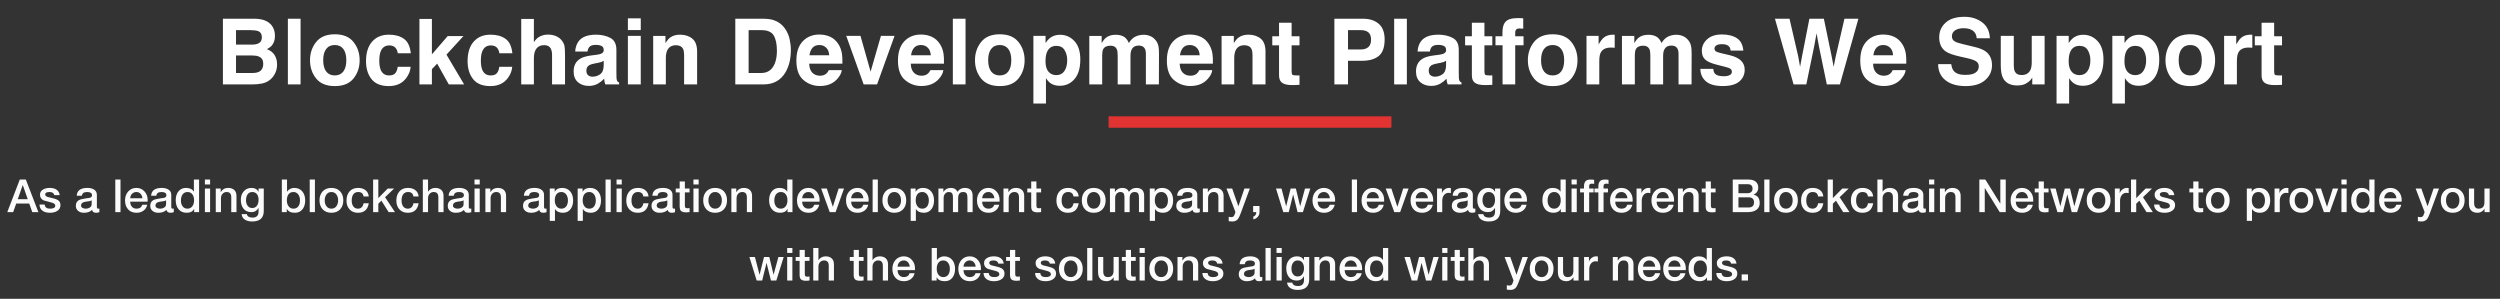 <svg width="1096" height="131" viewBox="0 0 1096 131" fill="none" xmlns="http://www.w3.org/2000/svg">
<rect x="0" y="0" width="1096" height="131" fill="#333333" stroke="none"/>
<path d="M103.469 13.211V19.559H110.539C111.802 19.559 112.824 19.324 113.605 18.855C114.4 18.374 114.797 17.527 114.797 16.316C114.797 14.975 114.276 14.09 113.234 13.66C112.336 13.361 111.19 13.211 109.797 13.211H103.469ZM103.469 24.324V32H110.539C111.802 32 112.785 31.831 113.488 31.492C114.764 30.867 115.402 29.669 115.402 27.898C115.402 26.401 114.784 25.372 113.547 24.812C112.857 24.5 111.887 24.337 110.637 24.324H103.469ZM111.711 8.211C115.24 8.263 117.74 9.285 119.211 11.277C120.096 12.501 120.539 13.966 120.539 15.672C120.539 17.43 120.096 18.842 119.211 19.91C118.716 20.509 117.987 21.056 117.023 21.551C118.495 22.085 119.602 22.931 120.344 24.09C121.099 25.249 121.477 26.655 121.477 28.309C121.477 30.014 121.047 31.544 120.188 32.898C119.641 33.797 118.957 34.552 118.137 35.164C117.212 35.867 116.118 36.349 114.855 36.609C113.605 36.87 112.245 37 110.773 37H97.727V8.211H111.711ZM131.77 37H126.203V8.211H131.77V37ZM146.77 33.074C148.397 33.074 149.647 32.495 150.52 31.336C151.392 30.177 151.828 28.53 151.828 26.395C151.828 24.259 151.392 22.619 150.52 21.473C149.647 20.314 148.397 19.734 146.77 19.734C145.142 19.734 143.885 20.314 143 21.473C142.128 22.619 141.691 24.259 141.691 26.395C141.691 28.53 142.128 30.177 143 31.336C143.885 32.495 145.142 33.074 146.77 33.074ZM157.668 26.395C157.668 29.52 156.77 32.195 154.973 34.422C153.176 36.635 150.448 37.742 146.789 37.742C143.13 37.742 140.402 36.635 138.605 34.422C136.809 32.195 135.91 29.52 135.91 26.395C135.91 23.322 136.809 20.659 138.605 18.406C140.402 16.154 143.13 15.027 146.789 15.027C150.448 15.027 153.176 16.154 154.973 18.406C156.77 20.659 157.668 23.322 157.668 26.395ZM174.387 23.348C174.283 22.553 174.016 21.837 173.586 21.199C172.961 20.34 171.991 19.91 170.676 19.91C168.801 19.91 167.518 20.841 166.828 22.703C166.464 23.693 166.281 25.008 166.281 26.648C166.281 28.211 166.464 29.467 166.828 30.418C167.492 32.189 168.742 33.074 170.578 33.074C171.88 33.074 172.805 32.723 173.352 32.02C173.898 31.316 174.23 30.405 174.348 29.285H180.031C179.901 30.978 179.289 32.579 178.195 34.09C176.451 36.525 173.866 37.742 170.441 37.742C167.017 37.742 164.497 36.727 162.883 34.695C161.268 32.664 160.461 30.027 160.461 26.785C160.461 23.126 161.353 20.281 163.137 18.25C164.921 16.219 167.382 15.203 170.52 15.203C173.189 15.203 175.37 15.802 177.062 17C178.768 18.198 179.777 20.314 180.09 23.348H174.387ZM183.879 8.309H189.348V23.816L196.281 15.809H203.176L195.734 23.953L203.469 37H196.75L191.652 27.898L189.348 30.301V37H183.879V8.309ZM218.918 23.348C218.814 22.553 218.547 21.837 218.117 21.199C217.492 20.34 216.522 19.91 215.207 19.91C213.332 19.91 212.049 20.841 211.359 22.703C210.995 23.693 210.812 25.008 210.812 26.648C210.812 28.211 210.995 29.467 211.359 30.418C212.023 32.189 213.273 33.074 215.109 33.074C216.411 33.074 217.336 32.723 217.883 32.02C218.43 31.316 218.762 30.405 218.879 29.285H224.562C224.432 30.978 223.82 32.579 222.727 34.09C220.982 36.525 218.397 37.742 214.973 37.742C211.548 37.742 209.029 36.727 207.414 34.695C205.799 32.664 204.992 30.027 204.992 26.785C204.992 23.126 205.884 20.281 207.668 18.25C209.452 16.219 211.913 15.203 215.051 15.203C217.72 15.203 219.901 15.802 221.594 17C223.299 18.198 224.309 20.314 224.621 23.348H218.918ZM240.207 15.164C241.522 15.164 242.714 15.392 243.781 15.848C244.862 16.303 245.747 17 246.438 17.938C247.023 18.732 247.382 19.552 247.512 20.398C247.642 21.232 247.707 22.599 247.707 24.5V37H242.023V24.051C242.023 22.905 241.828 21.98 241.438 21.277C240.93 20.288 239.966 19.793 238.547 19.793C237.076 19.793 235.956 20.288 235.188 21.277C234.432 22.254 234.055 23.654 234.055 25.477V37H228.508V8.309H234.055V18.484C234.862 17.247 235.793 16.388 236.848 15.906C237.915 15.412 239.035 15.164 240.207 15.164ZM264.66 26.648C264.309 26.87 263.951 27.052 263.586 27.195C263.234 27.326 262.746 27.449 262.121 27.566L260.871 27.801C259.699 28.009 258.859 28.263 258.352 28.562C257.492 29.07 257.062 29.858 257.062 30.926C257.062 31.876 257.323 32.566 257.844 32.996C258.378 33.413 259.022 33.621 259.777 33.621C260.975 33.621 262.076 33.27 263.078 32.566C264.094 31.863 264.621 30.581 264.66 28.719V26.648ZM261.281 24.051C262.31 23.921 263.046 23.758 263.488 23.562C264.283 23.224 264.68 22.697 264.68 21.98C264.68 21.108 264.374 20.509 263.762 20.184C263.163 19.845 262.277 19.676 261.105 19.676C259.79 19.676 258.859 20.001 258.312 20.652C257.922 21.134 257.661 21.785 257.531 22.605H252.16C252.277 20.744 252.798 19.213 253.723 18.016C255.194 16.141 257.72 15.203 261.301 15.203C263.632 15.203 265.702 15.665 267.512 16.59C269.322 17.514 270.227 19.259 270.227 21.824V31.59C270.227 32.267 270.24 33.087 270.266 34.051C270.305 34.78 270.415 35.275 270.598 35.535C270.78 35.796 271.053 36.01 271.418 36.18V37H265.363C265.194 36.57 265.077 36.167 265.012 35.789C264.947 35.411 264.895 34.982 264.855 34.5C264.087 35.333 263.202 36.043 262.199 36.629C261.001 37.319 259.647 37.664 258.137 37.664C256.21 37.664 254.615 37.117 253.352 36.023C252.102 34.917 251.477 33.354 251.477 31.336C251.477 28.719 252.486 26.824 254.504 25.652C255.611 25.014 257.238 24.559 259.387 24.285L261.281 24.051ZM280.91 13.172H275.266V8.035H280.91V13.172ZM275.266 15.711H280.91V37H275.266V15.711ZM298.117 15.203C300.318 15.203 302.115 15.783 303.508 16.941C304.914 18.087 305.617 19.995 305.617 22.664V37H299.914V24.051C299.914 22.931 299.764 22.072 299.465 21.473C298.918 20.379 297.876 19.832 296.34 19.832C294.452 19.832 293.156 20.633 292.453 22.234C292.089 23.081 291.906 24.162 291.906 25.477V37H286.359V15.75H291.73V18.855C292.447 17.762 293.124 16.974 293.762 16.492C294.908 15.633 296.359 15.203 298.117 15.203ZM328.195 13.211V32H333.742C336.581 32 338.56 30.6 339.68 27.801C340.292 26.264 340.598 24.435 340.598 22.312C340.598 19.383 340.135 17.137 339.211 15.574C338.299 13.999 336.477 13.211 333.742 13.211H328.195ZM334.758 8.211C336.542 8.237 338.026 8.445 339.211 8.836C341.229 9.5 342.863 10.717 344.113 12.488C345.116 13.921 345.799 15.47 346.164 17.137C346.529 18.803 346.711 20.392 346.711 21.902C346.711 25.73 345.943 28.973 344.406 31.629C342.323 35.21 339.107 37 334.758 37H322.355V8.211H334.758ZM359.211 19.734C357.922 19.734 356.919 20.138 356.203 20.945C355.5 21.753 355.057 22.846 354.875 24.227H363.527C363.436 22.755 362.987 21.642 362.18 20.887C361.385 20.119 360.396 19.734 359.211 19.734ZM359.211 15.145C360.982 15.145 362.577 15.477 363.996 16.141C365.415 16.805 366.587 17.853 367.512 19.285C368.345 20.548 368.885 22.013 369.133 23.68C369.276 24.656 369.335 26.062 369.309 27.898H354.738C354.816 30.034 355.487 31.531 356.75 32.391C357.518 32.925 358.443 33.191 359.523 33.191C360.669 33.191 361.6 32.866 362.316 32.215C362.707 31.863 363.052 31.375 363.352 30.75H369.035C368.892 32.013 368.234 33.296 367.062 34.598C365.24 36.668 362.688 37.703 359.406 37.703C356.698 37.703 354.309 36.831 352.238 35.086C350.168 33.341 349.133 30.503 349.133 26.57C349.133 22.885 350.064 20.06 351.926 18.094C353.801 16.128 356.229 15.145 359.211 15.145ZM386.203 15.711H392.18L384.504 37H378.625L370.988 15.711H377.238L381.672 31.414L386.203 15.711ZM403.742 19.734C402.453 19.734 401.451 20.138 400.734 20.945C400.031 21.753 399.589 22.846 399.406 24.227H408.059C407.967 22.755 407.518 21.642 406.711 20.887C405.917 20.119 404.927 19.734 403.742 19.734ZM403.742 15.145C405.513 15.145 407.108 15.477 408.527 16.141C409.947 16.805 411.118 17.853 412.043 19.285C412.876 20.548 413.417 22.013 413.664 23.68C413.807 24.656 413.866 26.062 413.84 27.898H399.27C399.348 30.034 400.018 31.531 401.281 32.391C402.049 32.925 402.974 33.191 404.055 33.191C405.201 33.191 406.132 32.866 406.848 32.215C407.238 31.863 407.583 31.375 407.883 30.75H413.566C413.423 32.013 412.766 33.296 411.594 34.598C409.771 36.668 407.219 37.703 403.938 37.703C401.229 37.703 398.84 36.831 396.77 35.086C394.699 33.341 393.664 30.503 393.664 26.57C393.664 22.885 394.595 20.06 396.457 18.094C398.332 16.128 400.76 15.145 403.742 15.145ZM423.293 37H417.727V8.211H423.293V37ZM438.293 33.074C439.921 33.074 441.171 32.495 442.043 31.336C442.915 30.177 443.352 28.53 443.352 26.395C443.352 24.259 442.915 22.619 442.043 21.473C441.171 20.314 439.921 19.734 438.293 19.734C436.665 19.734 435.409 20.314 434.523 21.473C433.651 22.619 433.215 24.259 433.215 26.395C433.215 28.53 433.651 30.177 434.523 31.336C435.409 32.495 436.665 33.074 438.293 33.074ZM449.191 26.395C449.191 29.52 448.293 32.195 446.496 34.422C444.699 36.635 441.971 37.742 438.312 37.742C434.654 37.742 431.926 36.635 430.129 34.422C428.332 32.195 427.434 29.52 427.434 26.395C427.434 23.322 428.332 20.659 430.129 18.406C431.926 16.154 434.654 15.027 438.312 15.027C441.971 15.027 444.699 16.154 446.496 18.406C448.293 20.659 449.191 23.322 449.191 26.395ZM467.863 26.355C467.863 24.715 467.486 23.263 466.73 22C465.988 20.737 464.777 20.105 463.098 20.105C461.079 20.105 459.693 21.062 458.938 22.977C458.547 23.992 458.352 25.281 458.352 26.844C458.352 29.318 459.009 31.056 460.324 32.059C461.105 32.645 462.03 32.938 463.098 32.938C464.647 32.938 465.826 32.339 466.633 31.141C467.453 29.943 467.863 28.348 467.863 26.355ZM464.699 15.242C467.186 15.242 469.289 16.16 471.008 17.996C472.74 19.832 473.605 22.527 473.605 26.082C473.605 29.832 472.759 32.69 471.066 34.656C469.387 36.622 467.219 37.605 464.562 37.605C462.87 37.605 461.464 37.182 460.344 36.336C459.732 35.867 459.133 35.184 458.547 34.285V45.379H453.039V15.711H458.371V18.855C458.97 17.931 459.608 17.202 460.285 16.668C461.522 15.717 462.993 15.242 464.699 15.242ZM501.438 15.242C502.375 15.242 503.299 15.425 504.211 15.789C505.122 16.154 505.949 16.792 506.691 17.703C507.29 18.445 507.694 19.357 507.902 20.438C508.033 21.154 508.098 22.202 508.098 23.582L508.059 37H502.355V23.445C502.355 22.638 502.225 21.974 501.965 21.453C501.47 20.463 500.559 19.969 499.23 19.969C497.694 19.969 496.633 20.607 496.047 21.883C495.747 22.56 495.598 23.374 495.598 24.324V37H489.992V24.324C489.992 23.061 489.862 22.143 489.602 21.57C489.133 20.542 488.215 20.027 486.848 20.027C485.259 20.027 484.191 20.542 483.645 21.57C483.345 22.156 483.195 23.029 483.195 24.188V37H477.551V15.75H482.961V18.855C483.651 17.749 484.302 16.961 484.914 16.492C485.995 15.659 487.395 15.242 489.113 15.242C490.741 15.242 492.056 15.6 493.059 16.316C493.866 16.98 494.478 17.833 494.895 18.875C495.624 17.625 496.529 16.707 497.609 16.121C498.755 15.535 500.031 15.242 501.438 15.242ZM521.633 19.734C520.344 19.734 519.341 20.138 518.625 20.945C517.922 21.753 517.479 22.846 517.297 24.227H525.949C525.858 22.755 525.409 21.642 524.602 20.887C523.807 20.119 522.818 19.734 521.633 19.734ZM521.633 15.145C523.404 15.145 524.999 15.477 526.418 16.141C527.837 16.805 529.009 17.853 529.934 19.285C530.767 20.548 531.307 22.013 531.555 23.68C531.698 24.656 531.757 26.062 531.73 27.898H517.16C517.238 30.034 517.909 31.531 519.172 32.391C519.94 32.925 520.865 33.191 521.945 33.191C523.091 33.191 524.022 32.866 524.738 32.215C525.129 31.863 525.474 31.375 525.773 30.75H531.457C531.314 32.013 530.656 33.296 529.484 34.598C527.661 36.668 525.109 37.703 521.828 37.703C519.12 37.703 516.73 36.831 514.66 35.086C512.59 33.341 511.555 30.503 511.555 26.57C511.555 22.885 512.486 20.06 514.348 18.094C516.223 16.128 518.651 15.145 521.633 15.145ZM547.297 15.203C549.497 15.203 551.294 15.783 552.688 16.941C554.094 18.087 554.797 19.995 554.797 22.664V37H549.094V24.051C549.094 22.931 548.944 22.072 548.645 21.473C548.098 20.379 547.056 19.832 545.52 19.832C543.632 19.832 542.336 20.633 541.633 22.234C541.268 23.081 541.086 24.162 541.086 25.477V37H535.539V15.75H540.91V18.855C541.626 17.762 542.303 16.974 542.941 16.492C544.087 15.633 545.539 15.203 547.297 15.203ZM557.766 19.871V15.906H560.734V9.969H566.242V15.906H569.699V19.871H566.242V31.121C566.242 31.994 566.353 32.54 566.574 32.762C566.796 32.97 567.473 33.074 568.605 33.074C568.775 33.074 568.951 33.074 569.133 33.074C569.328 33.061 569.517 33.048 569.699 33.035V37.195L567.062 37.293C564.432 37.384 562.635 36.928 561.672 35.926C561.047 35.288 560.734 34.305 560.734 32.977V19.871H557.766ZM601.066 17.371C601.066 15.874 600.669 14.806 599.875 14.168C599.094 13.53 597.993 13.211 596.574 13.211H590.969V21.688H596.574C597.993 21.688 599.094 21.342 599.875 20.652C600.669 19.962 601.066 18.869 601.066 17.371ZM607.023 17.332C607.023 20.73 606.164 23.133 604.445 24.539C602.727 25.945 600.272 26.648 597.082 26.648H590.969V37H584.992V8.211H597.531C600.422 8.211 602.727 8.953 604.445 10.438C606.164 11.922 607.023 14.22 607.023 17.332ZM616.77 37H611.203V8.211H616.77V37ZM633.957 26.648C633.605 26.87 633.247 27.052 632.883 27.195C632.531 27.326 632.043 27.449 631.418 27.566L630.168 27.801C628.996 28.009 628.156 28.263 627.648 28.562C626.789 29.07 626.359 29.858 626.359 30.926C626.359 31.876 626.62 32.566 627.141 32.996C627.674 33.413 628.319 33.621 629.074 33.621C630.272 33.621 631.372 33.27 632.375 32.566C633.391 31.863 633.918 30.581 633.957 28.719V26.648ZM630.578 24.051C631.607 23.921 632.342 23.758 632.785 23.562C633.579 23.224 633.977 22.697 633.977 21.98C633.977 21.108 633.671 20.509 633.059 20.184C632.46 19.845 631.574 19.676 630.402 19.676C629.087 19.676 628.156 20.001 627.609 20.652C627.219 21.134 626.958 21.785 626.828 22.605H621.457C621.574 20.744 622.095 19.213 623.02 18.016C624.491 16.141 627.017 15.203 630.598 15.203C632.928 15.203 634.999 15.665 636.809 16.59C638.618 17.514 639.523 19.259 639.523 21.824V31.59C639.523 32.267 639.536 33.087 639.562 34.051C639.602 34.78 639.712 35.275 639.895 35.535C640.077 35.796 640.35 36.01 640.715 36.18V37H634.66C634.491 36.57 634.374 36.167 634.309 35.789C634.243 35.411 634.191 34.982 634.152 34.5C633.384 35.333 632.499 36.043 631.496 36.629C630.298 37.319 628.944 37.664 627.434 37.664C625.507 37.664 623.911 37.117 622.648 36.023C621.398 34.917 620.773 33.354 620.773 31.336C620.773 28.719 621.783 26.824 623.801 25.652C624.908 25.014 626.535 24.559 628.684 24.285L630.578 24.051ZM642.297 19.871V15.906H645.266V9.969H650.773V15.906H654.23V19.871H650.773V31.121C650.773 31.994 650.884 32.54 651.105 32.762C651.327 32.97 652.004 33.074 653.137 33.074C653.306 33.074 653.482 33.074 653.664 33.074C653.859 33.061 654.048 33.048 654.23 33.035V37.195L651.594 37.293C648.964 37.384 647.167 36.928 646.203 35.926C645.578 35.288 645.266 34.305 645.266 32.977V19.871H642.297ZM665.656 7.918C666.008 7.918 666.327 7.931 666.613 7.957C666.9 7.97 667.29 7.996 667.785 8.035V12.566C667.473 12.527 666.945 12.501 666.203 12.488C665.474 12.462 664.966 12.625 664.68 12.977C664.406 13.315 664.27 13.693 664.27 14.109C664.27 14.526 664.27 15.125 664.27 15.906H667.922V19.832H664.27V37H658.723V19.832H655.617V15.906H658.664V14.539C658.664 12.26 659.048 10.691 659.816 9.832C660.624 8.556 662.57 7.918 665.656 7.918ZM680.676 33.074C682.303 33.074 683.553 32.495 684.426 31.336C685.298 30.177 685.734 28.53 685.734 26.395C685.734 24.259 685.298 22.619 684.426 21.473C683.553 20.314 682.303 19.734 680.676 19.734C679.048 19.734 677.792 20.314 676.906 21.473C676.034 22.619 675.598 24.259 675.598 26.395C675.598 28.53 676.034 30.177 676.906 31.336C677.792 32.495 679.048 33.074 680.676 33.074ZM691.574 26.395C691.574 29.52 690.676 32.195 688.879 34.422C687.082 36.635 684.354 37.742 680.695 37.742C677.036 37.742 674.309 36.635 672.512 34.422C670.715 32.195 669.816 29.52 669.816 26.395C669.816 23.322 670.715 20.659 672.512 18.406C674.309 16.154 677.036 15.027 680.695 15.027C684.354 15.027 687.082 16.154 688.879 18.406C690.676 20.659 691.574 23.322 691.574 26.395ZM707.141 15.203C707.245 15.203 707.329 15.21 707.395 15.223C707.473 15.223 707.635 15.229 707.883 15.242V20.945C707.531 20.906 707.219 20.88 706.945 20.867C706.672 20.854 706.451 20.848 706.281 20.848C704.042 20.848 702.538 21.577 701.77 23.035C701.34 23.855 701.125 25.119 701.125 26.824V37H695.52V15.711H700.832V19.422C701.691 18.003 702.44 17.033 703.078 16.512C704.12 15.639 705.474 15.203 707.141 15.203ZM734.953 15.242C735.891 15.242 736.815 15.425 737.727 15.789C738.638 16.154 739.465 16.792 740.207 17.703C740.806 18.445 741.21 19.357 741.418 20.438C741.548 21.154 741.613 22.202 741.613 23.582L741.574 37H735.871V23.445C735.871 22.638 735.741 21.974 735.48 21.453C734.986 20.463 734.074 19.969 732.746 19.969C731.21 19.969 730.148 20.607 729.562 21.883C729.263 22.56 729.113 23.374 729.113 24.324V37H723.508V24.324C723.508 23.061 723.378 22.143 723.117 21.57C722.648 20.542 721.73 20.027 720.363 20.027C718.775 20.027 717.707 20.542 717.16 21.57C716.861 22.156 716.711 23.029 716.711 24.188V37H711.066V15.75H716.477V18.855C717.167 17.749 717.818 16.961 718.43 16.492C719.51 15.659 720.91 15.242 722.629 15.242C724.257 15.242 725.572 15.6 726.574 16.316C727.382 16.98 727.993 17.833 728.41 18.875C729.139 17.625 730.044 16.707 731.125 16.121C732.271 15.535 733.547 15.242 734.953 15.242ZM751.086 30.203C751.203 31.193 751.457 31.896 751.848 32.312C752.538 33.055 753.814 33.426 755.676 33.426C756.77 33.426 757.635 33.263 758.273 32.938C758.924 32.612 759.25 32.124 759.25 31.473C759.25 30.848 758.99 30.372 758.469 30.047C757.948 29.721 756.014 29.162 752.668 28.367C750.259 27.768 748.56 27.02 747.57 26.121C746.581 25.236 746.086 23.96 746.086 22.293C746.086 20.327 746.854 18.641 748.391 17.234C749.94 15.815 752.115 15.105 754.914 15.105C757.57 15.105 759.732 15.639 761.398 16.707C763.078 17.762 764.042 19.591 764.289 22.195H758.723C758.645 21.479 758.443 20.913 758.117 20.496C757.505 19.741 756.464 19.363 754.992 19.363C753.781 19.363 752.915 19.552 752.395 19.93C751.887 20.307 751.633 20.75 751.633 21.258C751.633 21.896 751.906 22.358 752.453 22.645C753 22.944 754.934 23.458 758.254 24.188C760.467 24.708 762.128 25.496 763.234 26.551C764.328 27.619 764.875 28.953 764.875 30.555C764.875 32.664 764.087 34.389 762.512 35.73C760.949 37.059 758.527 37.723 755.246 37.723C751.9 37.723 749.426 37.02 747.824 35.613C746.236 34.194 745.441 32.391 745.441 30.203H751.086ZM784.523 8.211L788.332 24.695L789.152 29.285L789.992 24.793L793.234 8.211H799.582L803 24.695L803.879 29.285L804.758 24.871L808.605 8.211H814.719L806.613 37H800.871L797.395 20.164L796.379 14.598L795.363 20.164L791.887 37H786.301L778.137 8.211H784.523ZM825.617 19.734C824.328 19.734 823.326 20.138 822.609 20.945C821.906 21.753 821.464 22.846 821.281 24.227H829.934C829.842 22.755 829.393 21.642 828.586 20.887C827.792 20.119 826.802 19.734 825.617 19.734ZM825.617 15.145C827.388 15.145 828.983 15.477 830.402 16.141C831.822 16.805 832.993 17.853 833.918 19.285C834.751 20.548 835.292 22.013 835.539 23.68C835.682 24.656 835.741 26.062 835.715 27.898H821.145C821.223 30.034 821.893 31.531 823.156 32.391C823.924 32.925 824.849 33.191 825.93 33.191C827.076 33.191 828.007 32.866 828.723 32.215C829.113 31.863 829.458 31.375 829.758 30.75H835.441C835.298 32.013 834.641 33.296 833.469 34.598C831.646 36.668 829.094 37.703 825.812 37.703C823.104 37.703 820.715 36.831 818.645 35.086C816.574 33.341 815.539 30.503 815.539 26.57C815.539 22.885 816.47 20.06 818.332 18.094C820.207 16.128 822.635 15.145 825.617 15.145ZM855.422 28.113C855.604 29.428 855.962 30.412 856.496 31.062C857.473 32.247 859.146 32.84 861.516 32.84C862.935 32.84 864.087 32.684 864.973 32.371C866.652 31.772 867.492 30.659 867.492 29.031C867.492 28.081 867.076 27.345 866.242 26.824C865.409 26.316 864.1 25.867 862.316 25.477L859.27 24.793C856.275 24.116 854.204 23.38 853.059 22.586C851.118 21.258 850.148 19.181 850.148 16.355C850.148 13.777 851.086 11.635 852.961 9.93C854.836 8.224 857.59 7.371 861.223 7.371C864.257 7.371 866.841 8.178 868.977 9.793C871.125 11.395 872.251 13.725 872.355 16.785H866.574C866.47 15.053 865.715 13.823 864.309 13.094C863.371 12.612 862.206 12.371 860.812 12.371C859.263 12.371 858.026 12.684 857.102 13.309C856.177 13.934 855.715 14.806 855.715 15.926C855.715 16.954 856.171 17.723 857.082 18.23C857.668 18.569 858.918 18.966 860.832 19.422L865.793 20.613C867.967 21.134 869.608 21.831 870.715 22.703C872.434 24.057 873.293 26.017 873.293 28.582C873.293 31.212 872.284 33.4 870.266 35.145C868.26 36.876 865.422 37.742 861.75 37.742C858 37.742 855.051 36.889 852.902 35.184C850.754 33.465 849.68 31.108 849.68 28.113H855.422ZM882.844 15.711V28.543C882.844 29.754 882.987 30.665 883.273 31.277C883.781 32.358 884.777 32.898 886.262 32.898C888.163 32.898 889.465 32.13 890.168 30.594C890.533 29.76 890.715 28.66 890.715 27.293V15.711H896.359V37H890.949V33.992C890.897 34.057 890.767 34.253 890.559 34.578C890.35 34.904 890.103 35.19 889.816 35.438C888.944 36.219 888.098 36.753 887.277 37.039C886.47 37.325 885.52 37.469 884.426 37.469C881.275 37.469 879.152 36.336 878.059 34.07C877.447 32.82 877.141 30.978 877.141 28.543V15.711H882.844ZM916.418 26.355C916.418 24.715 916.04 23.263 915.285 22C914.543 20.737 913.332 20.105 911.652 20.105C909.634 20.105 908.247 21.062 907.492 22.977C907.102 23.992 906.906 25.281 906.906 26.844C906.906 29.318 907.564 31.056 908.879 32.059C909.66 32.645 910.585 32.938 911.652 32.938C913.202 32.938 914.38 32.339 915.188 31.141C916.008 29.943 916.418 28.348 916.418 26.355ZM913.254 15.242C915.741 15.242 917.844 16.16 919.562 17.996C921.294 19.832 922.16 22.527 922.16 26.082C922.16 29.832 921.314 32.69 919.621 34.656C917.941 36.622 915.773 37.605 913.117 37.605C911.424 37.605 910.018 37.182 908.898 36.336C908.286 35.867 907.688 35.184 907.102 34.285V45.379H901.594V15.711H906.926V18.855C907.525 17.931 908.163 17.202 908.84 16.668C910.077 15.717 911.548 15.242 913.254 15.242ZM940.871 26.355C940.871 24.715 940.493 23.263 939.738 22C938.996 20.737 937.785 20.105 936.105 20.105C934.087 20.105 932.701 21.062 931.945 22.977C931.555 23.992 931.359 25.281 931.359 26.844C931.359 29.318 932.017 31.056 933.332 32.059C934.113 32.645 935.038 32.938 936.105 32.938C937.655 32.938 938.833 32.339 939.641 31.141C940.461 29.943 940.871 28.348 940.871 26.355ZM937.707 15.242C940.194 15.242 942.297 16.16 944.016 17.996C945.747 19.832 946.613 22.527 946.613 26.082C946.613 29.832 945.767 32.69 944.074 34.656C942.395 36.622 940.227 37.605 937.57 37.605C935.878 37.605 934.471 37.182 933.352 36.336C932.74 35.867 932.141 35.184 931.555 34.285V45.379H926.047V15.711H931.379V18.855C931.978 17.931 932.616 17.202 933.293 16.668C934.53 15.717 936.001 15.242 937.707 15.242ZM960.207 33.074C961.835 33.074 963.085 32.495 963.957 31.336C964.829 30.177 965.266 28.53 965.266 26.395C965.266 24.259 964.829 22.619 963.957 21.473C963.085 20.314 961.835 19.734 960.207 19.734C958.579 19.734 957.323 20.314 956.438 21.473C955.565 22.619 955.129 24.259 955.129 26.395C955.129 28.53 955.565 30.177 956.438 31.336C957.323 32.495 958.579 33.074 960.207 33.074ZM971.105 26.395C971.105 29.52 970.207 32.195 968.41 34.422C966.613 36.635 963.885 37.742 960.227 37.742C956.568 37.742 953.84 36.635 952.043 34.422C950.246 32.195 949.348 29.52 949.348 26.395C949.348 23.322 950.246 20.659 952.043 18.406C953.84 16.154 956.568 15.027 960.227 15.027C963.885 15.027 966.613 16.154 968.41 18.406C970.207 20.659 971.105 23.322 971.105 26.395ZM986.672 15.203C986.776 15.203 986.861 15.21 986.926 15.223C987.004 15.223 987.167 15.229 987.414 15.242V20.945C987.062 20.906 986.75 20.88 986.477 20.867C986.203 20.854 985.982 20.848 985.812 20.848C983.573 20.848 982.069 21.577 981.301 23.035C980.871 23.855 980.656 25.119 980.656 26.824V37H975.051V15.711H980.363V19.422C981.223 18.003 981.971 17.033 982.609 16.512C983.651 15.639 985.005 15.203 986.672 15.203ZM988.508 19.871V15.906H991.477V9.969H996.984V15.906H1000.44V19.871H996.984V31.121C996.984 31.994 997.095 32.54 997.316 32.762C997.538 32.97 998.215 33.074 999.348 33.074C999.517 33.074 999.693 33.074 999.875 33.074C1000.07 33.061 1000.26 33.048 1000.44 33.035V37.195L997.805 37.293C995.174 37.384 993.378 36.928 992.414 35.926C991.789 35.288 991.477 34.305 991.477 32.977V19.871H988.508Z" fill="white"/>
<rect x="486" y="51" width="124" height="5" fill="#E23333"/>
<path d="M9.952 81.18L7.792 87.32H12.152L10.012 81.18H9.952ZM3.192 93L8.672 78.72H11.332L16.832 93H14.152L12.812 89.22H7.112L5.772 93H3.192ZM17.312 89.68H19.592C19.698 90.88 20.479 91.48 21.932 91.48C23.505 91.48 24.272 91.027 24.232 90.12C24.205 89.48 23.605 89.02 22.432 88.74C20.472 88.26 19.412 87.98 19.252 87.9C18.105 87.393 17.532 86.54 17.532 85.34C17.532 84.313 18.018 83.54 18.992 83.02C19.765 82.593 20.718 82.38 21.852 82.38C23.012 82.38 23.965 82.62 24.712 83.1C25.552 83.66 26.038 84.48 26.172 85.56H23.792C23.619 84.64 22.919 84.18 21.692 84.18C20.439 84.18 19.812 84.533 19.812 85.24C19.812 85.72 20.165 86.087 20.872 86.34C21.005 86.393 21.772 86.58 23.172 86.9C24.212 87.14 24.979 87.433 25.472 87.78C26.165 88.287 26.512 89 26.512 89.92C26.512 91.053 26.012 91.92 25.012 92.52C24.172 93.027 23.132 93.28 21.892 93.28C20.532 93.28 19.452 92.987 18.652 92.4C17.772 91.76 17.325 90.853 17.312 89.68ZM40.189 89.52V87.82C39.896 88.007 39.469 88.147 38.909 88.24C38.403 88.307 37.896 88.373 37.389 88.44C36.149 88.653 35.529 89.227 35.529 90.16C35.529 90.613 35.783 90.96 36.289 91.2C36.676 91.387 37.123 91.48 37.629 91.48C38.243 91.48 38.796 91.333 39.289 91.04C39.889 90.68 40.189 90.173 40.189 89.52ZM42.469 85.38V90.7C42.469 91.22 42.649 91.48 43.009 91.48C43.223 91.48 43.409 91.467 43.569 91.44V93.02C43.076 93.193 42.596 93.28 42.129 93.28C41.116 93.28 40.529 92.86 40.369 92.02C39.516 92.86 38.323 93.28 36.789 93.28C35.789 93.28 34.969 93.027 34.329 92.52C33.609 91.973 33.249 91.22 33.249 90.26C33.249 89.113 33.676 88.287 34.529 87.78C35.049 87.473 35.949 87.227 37.229 87.04C38.669 86.827 39.389 86.72 39.389 86.72C40.016 86.533 40.329 86.153 40.329 85.58C40.329 84.647 39.616 84.18 38.189 84.18C36.763 84.18 36.003 84.727 35.909 85.82H33.629C33.763 83.527 35.329 82.38 38.329 82.38C39.463 82.38 40.403 82.607 41.149 83.06C42.029 83.593 42.469 84.367 42.469 85.38ZM50.549 93V78.72H52.829V93H50.549ZM64.693 88.42H57.093C57.093 89.287 57.32 90 57.773 90.56C58.267 91.173 58.967 91.48 59.873 91.48C61.153 91.48 61.993 90.907 62.393 89.76H64.553C64.313 90.867 63.76 91.733 62.893 92.36C62.04 92.973 61.033 93.28 59.873 93.28C58.287 93.28 57.047 92.78 56.153 91.78C55.26 90.78 54.813 89.467 54.813 87.84C54.813 86.32 55.26 85.04 56.153 84C57.1 82.92 58.32 82.38 59.813 82.38C61.267 82.38 62.46 82.913 63.393 83.98C64.287 84.98 64.733 86.207 64.733 87.66C64.733 87.913 64.72 88.167 64.693 88.42ZM57.093 86.92H62.413C62.373 86.16 62.113 85.513 61.633 84.98C61.167 84.447 60.56 84.18 59.813 84.18C59.04 84.18 58.4 84.44 57.893 84.96C57.387 85.48 57.12 86.133 57.093 86.92ZM72.807 89.52V87.82C72.513 88.007 72.087 88.147 71.527 88.24C71.02 88.307 70.513 88.373 70.007 88.44C68.767 88.653 68.147 89.227 68.147 90.16C68.147 90.613 68.4 90.96 68.907 91.2C69.293 91.387 69.74 91.48 70.247 91.48C70.86 91.48 71.413 91.333 71.907 91.04C72.507 90.68 72.807 90.173 72.807 89.52ZM75.087 85.38V90.7C75.087 91.22 75.267 91.48 75.627 91.48C75.84 91.48 76.027 91.467 76.187 91.44V93.02C75.693 93.193 75.213 93.28 74.747 93.28C73.733 93.28 73.147 92.86 72.987 92.02C72.133 92.86 70.94 93.28 69.407 93.28C68.407 93.28 67.587 93.027 66.947 92.52C66.227 91.973 65.867 91.22 65.867 90.26C65.867 89.113 66.293 88.287 67.147 87.78C67.667 87.473 68.567 87.227 69.847 87.04C71.287 86.827 72.007 86.72 72.007 86.72C72.633 86.533 72.947 86.153 72.947 85.58C72.947 84.647 72.233 84.18 70.807 84.18C69.38 84.18 68.62 84.727 68.527 85.82H66.247C66.38 83.527 67.947 82.38 70.947 82.38C72.08 82.38 73.02 82.607 73.767 83.06C74.647 83.593 75.087 84.367 75.087 85.38ZM79.32 87.94C79.32 88.913 79.546 89.727 80 90.38C80.52 91.113 81.246 91.48 82.18 91.48C83.126 91.48 83.867 91.093 84.4 90.32C84.853 89.653 85.08 88.82 85.08 87.82C85.08 86.687 84.82 85.8 84.3 85.16C83.793 84.507 83.1 84.18 82.22 84.18C81.233 84.18 80.48 84.573 79.96 85.36C79.533 86.027 79.32 86.887 79.32 87.94ZM87.28 78.72V93H85.12V91.6H85.08C84.507 92.72 83.44 93.28 81.88 93.28C80.306 93.28 79.093 92.747 78.24 91.68C77.44 90.693 77.04 89.387 77.04 87.76C77.04 86 77.507 84.633 78.44 83.66C79.253 82.807 80.28 82.38 81.52 82.38C83.147 82.38 84.293 82.92 84.96 84H85V78.72H87.28ZM89.826 93V82.66H92.106V93H89.826ZM89.826 80.88V78.72H92.106V80.88H89.826ZM94.591 93V82.66H96.751V84.18L96.791 84.22C97.524 82.993 98.597 82.38 100.011 82.38C101.157 82.38 102.051 82.68 102.691 83.28C103.344 83.88 103.671 84.753 103.671 85.9V93H101.391V86.5C101.391 84.953 100.717 84.18 99.371 84.18C98.624 84.18 98.017 84.44 97.551 84.96C97.097 85.48 96.871 86.127 96.871 86.9V93H94.591ZM110.575 91.2C111.508 91.2 112.222 90.82 112.715 90.06C113.142 89.407 113.355 88.587 113.355 87.6C113.355 86.627 113.142 85.833 112.715 85.22C112.222 84.527 111.508 84.18 110.575 84.18C109.642 84.18 108.935 84.567 108.455 85.34C108.055 85.98 107.855 86.793 107.855 87.78C107.855 88.713 108.068 89.493 108.495 90.12C108.988 90.84 109.682 91.2 110.575 91.2ZM115.635 82.66V92.46C115.635 95.553 113.942 97.1 110.555 97.1C109.355 97.1 108.348 96.867 107.535 96.4C106.562 95.84 106.028 95 105.935 93.88H108.215C108.428 94.893 109.255 95.4 110.695 95.4C112.468 95.4 113.355 94.52 113.355 92.76V91.18H113.315C112.635 92.393 111.602 93 110.215 93C108.655 93 107.475 92.46 106.675 91.38C105.942 90.433 105.575 89.16 105.575 87.56C105.575 86.107 105.988 84.893 106.815 83.92C107.682 82.893 108.828 82.38 110.255 82.38C111.735 82.38 112.755 82.947 113.315 84.08H113.355V82.66H115.635ZM131.517 87.84C131.517 86.84 131.277 85.993 130.797 85.3C130.264 84.553 129.55 84.18 128.657 84.18C127.724 84.18 127.004 84.507 126.497 85.16C126.004 85.813 125.757 86.707 125.757 87.84C125.757 88.907 126.017 89.78 126.537 90.46C127.057 91.14 127.764 91.48 128.657 91.48C129.617 91.48 130.357 91.1 130.877 90.34C131.304 89.687 131.517 88.853 131.517 87.84ZM123.557 93V78.72H125.837V84H125.877C126.184 83.507 126.624 83.113 127.197 82.82C127.77 82.527 128.357 82.38 128.957 82.38C130.517 82.38 131.73 82.92 132.597 84C133.397 84.987 133.797 86.28 133.797 87.88C133.797 89.387 133.437 90.633 132.717 91.62C131.904 92.727 130.777 93.28 129.337 93.28C127.524 93.28 126.33 92.713 125.757 91.58H125.717V93H123.557ZM135.783 93V78.72H138.063V93H135.783ZM145.288 91.48C146.248 91.48 146.994 91.093 147.528 90.32C147.994 89.653 148.228 88.82 148.228 87.82C148.228 86.833 147.994 86.007 147.528 85.34C146.994 84.567 146.248 84.18 145.288 84.18C144.328 84.18 143.581 84.567 143.048 85.34C142.581 86.007 142.348 86.833 142.348 87.82C142.348 88.82 142.581 89.653 143.048 90.32C143.581 91.093 144.328 91.48 145.288 91.48ZM145.288 93.28C143.661 93.28 142.374 92.767 141.428 91.74C140.521 90.753 140.068 89.447 140.068 87.82C140.068 86.207 140.528 84.9 141.448 83.9C142.381 82.887 143.661 82.38 145.288 82.38C146.914 82.38 148.201 82.893 149.148 83.92C150.054 84.907 150.508 86.207 150.508 87.82C150.508 89.447 150.054 90.753 149.148 91.74C148.201 92.767 146.914 93.28 145.288 93.28ZM161.663 86.12H159.383C159.196 84.827 158.41 84.18 157.023 84.18C156.263 84.18 155.643 84.413 155.163 84.88C154.51 85.52 154.183 86.54 154.183 87.94C154.183 88.913 154.39 89.72 154.803 90.36C155.296 91.107 156.003 91.48 156.923 91.48C157.59 91.48 158.136 91.273 158.563 90.86C159.003 90.433 159.276 89.853 159.383 89.12H161.663C161.223 91.893 159.643 93.28 156.923 93.28C155.35 93.28 154.11 92.767 153.203 91.74C152.336 90.78 151.903 89.513 151.903 87.94C151.903 86.3 152.33 84.98 153.183 83.98C154.09 82.913 155.363 82.38 157.003 82.38C158.27 82.38 159.316 82.687 160.143 83.3C161.05 83.967 161.556 84.907 161.663 86.12ZM163.576 93V78.72H165.856V86.84L169.976 82.66H172.776L168.816 86.46L173.156 93H170.376L167.216 87.98L165.856 89.3V93H163.576ZM183.519 86.12H181.239C181.052 84.827 180.265 84.18 178.879 84.18C178.119 84.18 177.499 84.413 177.019 84.88C176.365 85.52 176.039 86.54 176.039 87.94C176.039 88.913 176.245 89.72 176.659 90.36C177.152 91.107 177.859 91.48 178.779 91.48C179.445 91.48 179.992 91.273 180.419 90.86C180.859 90.433 181.132 89.853 181.239 89.12H183.519C183.079 91.893 181.499 93.28 178.779 93.28C177.205 93.28 175.965 92.767 175.059 91.74C174.192 90.78 173.759 89.513 173.759 87.94C173.759 86.3 174.185 84.98 175.039 83.98C175.945 82.913 177.219 82.38 178.859 82.38C180.125 82.38 181.172 82.687 181.999 83.3C182.905 83.967 183.412 84.907 183.519 86.12ZM185.372 93V78.72H187.652V84.02H187.692C187.985 83.54 188.405 83.147 188.952 82.84C189.512 82.533 190.125 82.38 190.792 82.38C191.939 82.38 192.832 82.68 193.472 83.28C194.125 83.88 194.452 84.753 194.452 85.9V93H192.172V86.5C192.172 84.953 191.499 84.18 190.152 84.18C189.405 84.18 188.799 84.44 188.332 84.96C187.879 85.48 187.652 86.127 187.652 86.9V93H185.372ZM203.236 89.52V87.82C202.943 88.007 202.516 88.147 201.956 88.24C201.45 88.307 200.943 88.373 200.436 88.44C199.196 88.653 198.576 89.227 198.576 90.16C198.576 90.613 198.83 90.96 199.336 91.2C199.723 91.387 200.17 91.48 200.676 91.48C201.29 91.48 201.843 91.333 202.336 91.04C202.936 90.68 203.236 90.173 203.236 89.52ZM205.516 85.38V90.7C205.516 91.22 205.696 91.48 206.056 91.48C206.27 91.48 206.456 91.467 206.616 91.44V93.02C206.123 93.193 205.643 93.28 205.176 93.28C204.163 93.28 203.576 92.86 203.416 92.02C202.563 92.86 201.37 93.28 199.836 93.28C198.836 93.28 198.016 93.027 197.376 92.52C196.656 91.973 196.296 91.22 196.296 90.26C196.296 89.113 196.723 88.287 197.576 87.78C198.096 87.473 198.996 87.227 200.276 87.04C201.716 86.827 202.436 86.72 202.436 86.72C203.063 86.533 203.376 86.153 203.376 85.58C203.376 84.647 202.663 84.18 201.236 84.18C199.81 84.18 199.05 84.727 198.956 85.82H196.676C196.81 83.527 198.376 82.38 201.376 82.38C202.51 82.38 203.45 82.607 204.196 83.06C205.076 83.593 205.516 84.367 205.516 85.38ZM208.03 93V82.66H210.31V93H208.03ZM208.03 80.88V78.72H210.31V80.88H208.03ZM212.794 93V82.66H214.954V84.18L214.994 84.22C215.727 82.993 216.8 82.38 218.214 82.38C219.36 82.38 220.254 82.68 220.894 83.28C221.547 83.88 221.874 84.753 221.874 85.9V93H219.594V86.5C219.594 84.953 218.92 84.18 217.574 84.18C216.827 84.18 216.22 84.44 215.754 84.96C215.3 85.48 215.074 86.127 215.074 86.9V93H212.794ZM236.225 89.52V87.82C235.931 88.007 235.505 88.147 234.945 88.24C234.438 88.307 233.931 88.373 233.425 88.44C232.185 88.653 231.565 89.227 231.565 90.16C231.565 90.613 231.818 90.96 232.325 91.2C232.711 91.387 233.158 91.48 233.665 91.48C234.278 91.48 234.831 91.333 235.325 91.04C235.925 90.68 236.225 90.173 236.225 89.52ZM238.505 85.38V90.7C238.505 91.22 238.685 91.48 239.045 91.48C239.258 91.48 239.445 91.467 239.605 91.44V93.02C239.111 93.193 238.631 93.28 238.165 93.28C237.151 93.28 236.565 92.86 236.405 92.02C235.551 92.86 234.358 93.28 232.825 93.28C231.825 93.28 231.005 93.027 230.365 92.52C229.645 91.973 229.285 91.22 229.285 90.26C229.285 89.113 229.711 88.287 230.565 87.78C231.085 87.473 231.985 87.227 233.265 87.04C234.705 86.827 235.425 86.72 235.425 86.72C236.051 86.533 236.365 86.153 236.365 85.58C236.365 84.647 235.651 84.18 234.225 84.18C232.798 84.18 232.038 84.727 231.945 85.82H229.665C229.798 83.527 231.365 82.38 234.365 82.38C235.498 82.38 236.438 82.607 237.185 83.06C238.065 83.593 238.505 84.367 238.505 85.38ZM248.978 87.84C248.978 86.84 248.738 85.993 248.258 85.3C247.724 84.553 247.011 84.18 246.118 84.18C245.184 84.18 244.464 84.507 243.958 85.16C243.464 85.813 243.218 86.707 243.218 87.84C243.218 88.907 243.478 89.78 243.998 90.46C244.518 91.14 245.224 91.48 246.118 91.48C247.078 91.48 247.818 91.1 248.338 90.34C248.764 89.687 248.978 88.853 248.978 87.84ZM241.018 96.82V82.66H243.178V84.06H243.218C243.831 82.94 244.898 82.38 246.418 82.38C247.978 82.38 249.191 82.92 250.058 84C250.858 84.987 251.258 86.28 251.258 87.88C251.258 89.387 250.898 90.633 250.178 91.62C249.364 92.727 248.238 93.28 246.798 93.28C245.171 93.28 244.018 92.74 243.338 91.66H243.298V96.82H241.018ZM261.204 87.84C261.204 86.84 260.964 85.993 260.484 85.3C259.951 84.553 259.238 84.18 258.344 84.18C257.411 84.18 256.691 84.507 256.184 85.16C255.691 85.813 255.444 86.707 255.444 87.84C255.444 88.907 255.704 89.78 256.224 90.46C256.744 91.14 257.451 91.48 258.344 91.48C259.304 91.48 260.044 91.1 260.564 90.34C260.991 89.687 261.204 88.853 261.204 87.84ZM253.244 96.82V82.66H255.404V84.06H255.444C256.058 82.94 257.124 82.38 258.644 82.38C260.204 82.38 261.418 82.92 262.284 84C263.084 84.987 263.484 86.28 263.484 87.88C263.484 89.387 263.124 90.633 262.404 91.62C261.591 92.727 260.464 93.28 259.024 93.28C257.398 93.28 256.244 92.74 255.564 91.66H255.524V96.82H253.244ZM265.471 93V78.72H267.751V93H265.471ZM270.295 93V82.66H272.575V93H270.295ZM270.295 80.88V78.72H272.575V80.88H270.295ZM284.319 86.12H282.039C281.853 84.827 281.066 84.18 279.679 84.18C278.919 84.18 278.299 84.413 277.819 84.88C277.166 85.52 276.839 86.54 276.839 87.94C276.839 88.913 277.046 89.72 277.459 90.36C277.953 91.107 278.659 91.48 279.579 91.48C280.246 91.48 280.793 91.273 281.219 90.86C281.659 90.433 281.933 89.853 282.039 89.12H284.319C283.879 91.893 282.299 93.28 279.579 93.28C278.006 93.28 276.766 92.767 275.859 91.74C274.993 90.78 274.559 89.513 274.559 87.94C274.559 86.3 274.986 84.98 275.839 83.98C276.746 82.913 278.019 82.38 279.659 82.38C280.926 82.38 281.973 82.687 282.799 83.3C283.706 83.967 284.213 84.907 284.319 86.12ZM292.553 89.52V87.82C292.259 88.007 291.833 88.147 291.273 88.24C290.766 88.307 290.259 88.373 289.753 88.44C288.513 88.653 287.893 89.227 287.893 90.16C287.893 90.613 288.146 90.96 288.653 91.2C289.039 91.387 289.486 91.48 289.993 91.48C290.606 91.48 291.159 91.333 291.653 91.04C292.253 90.68 292.553 90.173 292.553 89.52ZM294.833 85.38V90.7C294.833 91.22 295.013 91.48 295.373 91.48C295.586 91.48 295.773 91.467 295.933 91.44V93.02C295.439 93.193 294.959 93.28 294.493 93.28C293.479 93.28 292.893 92.86 292.733 92.02C291.879 92.86 290.686 93.28 289.153 93.28C288.153 93.28 287.333 93.027 286.693 92.52C285.973 91.973 285.613 91.22 285.613 90.26C285.613 89.113 286.039 88.287 286.893 87.78C287.413 87.473 288.313 87.227 289.593 87.04C291.033 86.827 291.753 86.72 291.753 86.72C292.379 86.533 292.693 86.153 292.693 85.58C292.693 84.647 291.979 84.18 290.553 84.18C289.126 84.18 288.366 84.727 288.273 85.82H285.993C286.126 83.527 287.693 82.38 290.693 82.38C291.826 82.38 292.766 82.607 293.513 83.06C294.393 83.593 294.833 84.367 294.833 85.38ZM296.246 84.36V82.66H297.966V79.56H300.246V82.66H302.306V84.36H300.246V89.88C300.246 90.413 300.299 90.767 300.406 90.94C300.553 91.18 300.866 91.3 301.346 91.3C301.773 91.3 302.093 91.273 302.306 91.22V92.98C301.306 93.06 300.813 93.1 300.826 93.1C299.706 93.1 298.933 92.873 298.506 92.42C298.146 92.047 297.966 91.393 297.966 90.46V84.36H296.246ZM304.006 93V82.66H306.286V93H304.006ZM304.006 80.88V78.72H306.286V80.88H304.006ZM313.51 91.48C314.47 91.48 315.217 91.093 315.75 90.32C316.217 89.653 316.45 88.82 316.45 87.82C316.45 86.833 316.217 86.007 315.75 85.34C315.217 84.567 314.47 84.18 313.51 84.18C312.55 84.18 311.804 84.567 311.27 85.34C310.804 86.007 310.57 86.833 310.57 87.82C310.57 88.82 310.804 89.653 311.27 90.32C311.804 91.093 312.55 91.48 313.51 91.48ZM313.51 93.28C311.884 93.28 310.597 92.767 309.65 91.74C308.744 90.753 308.29 89.447 308.29 87.82C308.29 86.207 308.75 84.9 309.67 83.9C310.604 82.887 311.884 82.38 313.51 82.38C315.137 82.38 316.424 82.893 317.37 83.92C318.277 84.907 318.73 86.207 318.73 87.82C318.73 89.447 318.277 90.753 317.37 91.74C316.424 92.767 315.137 93.28 313.51 93.28ZM320.626 93V82.66H322.786V84.18L322.826 84.22C323.559 82.993 324.632 82.38 326.046 82.38C327.192 82.38 328.086 82.68 328.726 83.28C329.379 83.88 329.706 84.753 329.706 85.9V93H327.426V86.5C327.426 84.953 326.752 84.18 325.406 84.18C324.659 84.18 324.052 84.44 323.586 84.96C323.132 85.48 322.906 86.127 322.906 86.9V93H320.626ZM339.457 87.94C339.457 88.913 339.683 89.727 340.137 90.38C340.657 91.113 341.383 91.48 342.317 91.48C343.263 91.48 344.003 91.093 344.537 90.32C344.99 89.653 345.217 88.82 345.217 87.82C345.217 86.687 344.957 85.8 344.437 85.16C343.93 84.507 343.237 84.18 342.357 84.18C341.37 84.18 340.617 84.573 340.097 85.36C339.67 86.027 339.457 86.887 339.457 87.94ZM347.417 78.72V93H345.257V91.6H345.217C344.643 92.72 343.577 93.28 342.017 93.28C340.443 93.28 339.23 92.747 338.377 91.68C337.577 90.693 337.177 89.387 337.177 87.76C337.177 86 337.643 84.633 338.577 83.66C339.39 82.807 340.417 82.38 341.657 82.38C343.283 82.38 344.43 82.92 345.097 84H345.137V78.72H347.417ZM359.283 88.42H351.683C351.683 89.287 351.91 90 352.363 90.56C352.856 91.173 353.556 91.48 354.463 91.48C355.743 91.48 356.583 90.907 356.983 89.76H359.143C358.903 90.867 358.35 91.733 357.483 92.36C356.63 92.973 355.623 93.28 354.463 93.28C352.876 93.28 351.636 92.78 350.743 91.78C349.85 90.78 349.403 89.467 349.403 87.84C349.403 86.32 349.85 85.04 350.743 84C351.69 82.92 352.91 82.38 354.403 82.38C355.856 82.38 357.05 82.913 357.983 83.98C358.876 84.98 359.323 86.207 359.323 87.66C359.323 87.913 359.31 88.167 359.283 88.42ZM351.683 86.92H357.003C356.963 86.16 356.703 85.513 356.223 84.98C355.756 84.447 355.15 84.18 354.403 84.18C353.63 84.18 352.99 84.44 352.483 84.96C351.976 85.48 351.71 86.133 351.683 86.92ZM363.756 93L359.996 82.66H362.476L365.096 90.6H365.136L367.656 82.66H370.016L366.316 93H363.756ZM380.768 88.42H373.168C373.168 89.287 373.394 90 373.848 90.56C374.341 91.173 375.041 91.48 375.948 91.48C377.228 91.48 378.068 90.907 378.468 89.76H380.628C380.388 90.867 379.834 91.733 378.968 92.36C378.114 92.973 377.108 93.28 375.948 93.28C374.361 93.28 373.121 92.78 372.228 91.78C371.334 90.78 370.888 89.467 370.888 87.84C370.888 86.32 371.334 85.04 372.228 84C373.174 82.92 374.394 82.38 375.888 82.38C377.341 82.38 378.534 82.913 379.468 83.98C380.361 84.98 380.808 86.207 380.808 87.66C380.808 87.913 380.794 88.167 380.768 88.42ZM373.168 86.92H378.488C378.448 86.16 378.188 85.513 377.708 84.98C377.241 84.447 376.634 84.18 375.888 84.18C375.114 84.18 374.474 84.44 373.968 84.96C373.461 85.48 373.194 86.133 373.168 86.92ZM382.561 93V78.72H384.841V93H382.561ZM392.065 91.48C393.025 91.48 393.772 91.093 394.305 90.32C394.772 89.653 395.005 88.82 395.005 87.82C395.005 86.833 394.772 86.007 394.305 85.34C393.772 84.567 393.025 84.18 392.065 84.18C391.105 84.18 390.358 84.567 389.825 85.34C389.358 86.007 389.125 86.833 389.125 87.82C389.125 88.82 389.358 89.653 389.825 90.32C390.358 91.093 391.105 91.48 392.065 91.48ZM392.065 93.28C390.438 93.28 389.152 92.767 388.205 91.74C387.298 90.753 386.845 89.447 386.845 87.82C386.845 86.207 387.305 84.9 388.225 83.9C389.158 82.887 390.438 82.38 392.065 82.38C393.692 82.38 394.978 82.893 395.925 83.92C396.832 84.907 397.285 86.207 397.285 87.82C397.285 89.447 396.832 90.753 395.925 91.74C394.978 92.767 393.692 93.28 392.065 93.28ZM407.2 87.84C407.2 86.84 406.96 85.993 406.48 85.3C405.947 84.553 405.234 84.18 404.34 84.18C403.407 84.18 402.687 84.507 402.18 85.16C401.687 85.813 401.44 86.707 401.44 87.84C401.44 88.907 401.7 89.78 402.22 90.46C402.74 91.14 403.447 91.48 404.34 91.48C405.3 91.48 406.04 91.1 406.56 90.34C406.987 89.687 407.2 88.853 407.2 87.84ZM399.24 96.82V82.66H401.4V84.06H401.44C402.054 82.94 403.12 82.38 404.64 82.38C406.2 82.38 407.414 82.92 408.28 84C409.08 84.987 409.48 86.28 409.48 87.88C409.48 89.387 409.12 90.633 408.4 91.62C407.587 92.727 406.46 93.28 405.02 93.28C403.394 93.28 402.24 92.74 401.56 91.66H401.52V96.82H399.24ZM411.407 93V82.66H413.567V84.1H413.627C414.387 82.953 415.447 82.38 416.807 82.38C418.287 82.38 419.254 82.953 419.707 84.1C420.534 82.953 421.614 82.38 422.947 82.38C425.254 82.38 426.407 83.54 426.407 85.86V93H424.127V86.96C424.127 85.987 424.034 85.32 423.847 84.96C423.594 84.44 423.06 84.18 422.247 84.18C420.78 84.18 420.047 85.1 420.047 86.94V93H417.767V86.36C417.767 85.613 417.627 85.067 417.347 84.72C417.08 84.36 416.614 84.18 415.947 84.18C415.32 84.18 414.787 84.42 414.347 84.9C413.907 85.38 413.687 86.033 413.687 86.86V93H411.407ZM438.189 88.42H430.589C430.589 89.287 430.816 90 431.269 90.56C431.763 91.173 432.463 91.48 433.369 91.48C434.649 91.48 435.489 90.907 435.889 89.76H438.049C437.809 90.867 437.256 91.733 436.389 92.36C435.536 92.973 434.529 93.28 433.369 93.28C431.783 93.28 430.543 92.78 429.649 91.78C428.756 90.78 428.309 89.467 428.309 87.84C428.309 86.32 428.756 85.04 429.649 84C430.596 82.92 431.816 82.38 433.309 82.38C434.763 82.38 435.956 82.913 436.889 83.98C437.783 84.98 438.229 86.207 438.229 87.66C438.229 87.913 438.216 88.167 438.189 88.42ZM430.589 86.92H435.909C435.869 86.16 435.609 85.513 435.129 84.98C434.663 84.447 434.056 84.18 433.309 84.18C432.536 84.18 431.896 84.44 431.389 84.96C430.883 85.48 430.616 86.133 430.589 86.92ZM439.923 93V82.66H442.083V84.18L442.123 84.22C442.856 82.993 443.929 82.38 445.343 82.38C446.489 82.38 447.383 82.68 448.023 83.28C448.676 83.88 449.003 84.753 449.003 85.9V93H446.723V86.5C446.723 84.953 446.049 84.18 444.703 84.18C443.956 84.18 443.349 84.44 442.883 84.96C442.429 85.48 442.203 86.127 442.203 86.9V93H439.923ZM450.367 84.36V82.66H452.087V79.56H454.367V82.66H456.427V84.36H454.367V89.88C454.367 90.413 454.42 90.767 454.527 90.94C454.674 91.18 454.987 91.3 455.467 91.3C455.894 91.3 456.214 91.273 456.427 91.22V92.98C455.427 93.06 454.934 93.1 454.947 93.1C453.827 93.1 453.054 92.873 452.627 92.42C452.267 92.047 452.087 91.393 452.087 90.46V84.36H450.367ZM472.894 86.12H470.614C470.427 84.827 469.64 84.18 468.254 84.18C467.494 84.18 466.874 84.413 466.394 84.88C465.74 85.52 465.414 86.54 465.414 87.94C465.414 88.913 465.62 89.72 466.034 90.36C466.527 91.107 467.234 91.48 468.154 91.48C468.82 91.48 469.367 91.273 469.794 90.86C470.234 90.433 470.507 89.853 470.614 89.12H472.894C472.454 91.893 470.874 93.28 468.154 93.28C466.58 93.28 465.34 92.767 464.434 91.74C463.567 90.78 463.134 89.513 463.134 87.94C463.134 86.3 463.56 84.98 464.414 83.98C465.32 82.913 466.594 82.38 468.234 82.38C469.5 82.38 470.547 82.687 471.374 83.3C472.28 83.967 472.787 84.907 472.894 86.12ZM479.487 91.48C480.447 91.48 481.194 91.093 481.727 90.32C482.194 89.653 482.427 88.82 482.427 87.82C482.427 86.833 482.194 86.007 481.727 85.34C481.194 84.567 480.447 84.18 479.487 84.18C478.527 84.18 477.78 84.567 477.247 85.34C476.78 86.007 476.547 86.833 476.547 87.82C476.547 88.82 476.78 89.653 477.247 90.32C477.78 91.093 478.527 91.48 479.487 91.48ZM479.487 93.28C477.86 93.28 476.574 92.767 475.627 91.74C474.72 90.753 474.267 89.447 474.267 87.82C474.267 86.207 474.727 84.9 475.647 83.9C476.58 82.887 477.86 82.38 479.487 82.38C481.114 82.38 482.4 82.893 483.347 83.92C484.254 84.907 484.707 86.207 484.707 87.82C484.707 89.447 484.254 90.753 483.347 91.74C482.4 92.767 481.114 93.28 479.487 93.28ZM486.602 93V82.66H488.762V84.1H488.822C489.582 82.953 490.642 82.38 492.002 82.38C493.482 82.38 494.449 82.953 494.902 84.1C495.729 82.953 496.809 82.38 498.142 82.38C500.449 82.38 501.602 83.54 501.602 85.86V93H499.322V86.96C499.322 85.987 499.229 85.32 499.042 84.96C498.789 84.44 498.256 84.18 497.442 84.18C495.976 84.18 495.242 85.1 495.242 86.94V93H492.962V86.36C492.962 85.613 492.822 85.067 492.542 84.72C492.276 84.36 491.809 84.18 491.142 84.18C490.516 84.18 489.982 84.42 489.542 84.9C489.102 85.38 488.882 86.033 488.882 86.86V93H486.602ZM512.025 87.84C512.025 86.84 511.785 85.993 511.305 85.3C510.771 84.553 510.058 84.18 509.165 84.18C508.231 84.18 507.511 84.507 507.005 85.16C506.511 85.813 506.265 86.707 506.265 87.84C506.265 88.907 506.525 89.78 507.045 90.46C507.565 91.14 508.271 91.48 509.165 91.48C510.125 91.48 510.865 91.1 511.385 90.34C511.811 89.687 512.025 88.853 512.025 87.84ZM504.065 96.82V82.66H506.225V84.06H506.265C506.878 82.94 507.945 82.38 509.465 82.38C511.025 82.38 512.238 82.92 513.105 84C513.905 84.987 514.305 86.28 514.305 87.88C514.305 89.387 513.945 90.633 513.225 91.62C512.411 92.727 511.285 93.28 509.845 93.28C508.218 93.28 507.065 92.74 506.385 91.66H506.345V96.82H504.065ZM522.611 89.52V87.82C522.318 88.007 521.891 88.147 521.331 88.24C520.825 88.307 520.318 88.373 519.811 88.44C518.571 88.653 517.951 89.227 517.951 90.16C517.951 90.613 518.205 90.96 518.711 91.2C519.098 91.387 519.545 91.48 520.051 91.48C520.665 91.48 521.218 91.333 521.711 91.04C522.311 90.68 522.611 90.173 522.611 89.52ZM524.891 85.38V90.7C524.891 91.22 525.071 91.48 525.431 91.48C525.645 91.48 525.831 91.467 525.991 91.44V93.02C525.498 93.193 525.018 93.28 524.551 93.28C523.538 93.28 522.951 92.86 522.791 92.02C521.938 92.86 520.745 93.28 519.211 93.28C518.211 93.28 517.391 93.027 516.751 92.52C516.031 91.973 515.671 91.22 515.671 90.26C515.671 89.113 516.098 88.287 516.951 87.78C517.471 87.473 518.371 87.227 519.651 87.04C521.091 86.827 521.811 86.72 521.811 86.72C522.438 86.533 522.751 86.153 522.751 85.58C522.751 84.647 522.038 84.18 520.611 84.18C519.185 84.18 518.425 84.727 518.331 85.82H516.051C516.185 83.527 517.751 82.38 520.751 82.38C521.885 82.38 522.825 82.607 523.571 83.06C524.451 83.593 524.891 84.367 524.891 85.38ZM527.345 93V82.66H529.505V84.18L529.545 84.22C530.278 82.993 531.351 82.38 532.765 82.38C533.911 82.38 534.805 82.68 535.445 83.28C536.098 83.88 536.425 84.753 536.425 85.9V93H534.145V86.5C534.145 84.953 533.471 84.18 532.125 84.18C531.378 84.18 530.771 84.44 530.305 84.96C529.851 85.48 529.625 86.127 529.625 86.9V93H527.345ZM541.609 92.96L537.689 82.66H540.189L542.889 90.38H542.929L545.549 82.66H547.929L543.909 93.56C543.456 94.787 543.056 95.613 542.709 96.04C542.136 96.747 541.316 97.1 540.249 97.1C539.716 97.1 539.189 97.06 538.669 96.98V95.06C539.229 95.153 539.589 95.2 539.749 95.2C540.229 95.2 540.596 95.067 540.849 94.8C541.022 94.613 541.189 94.267 541.349 93.76L541.609 92.96ZM549.38 93V90.3H552.16V93C552.16 93.813 551.907 94.5 551.4 95.06C550.907 95.633 550.26 96 549.46 96.16V94.94C549.887 94.833 550.213 94.593 550.44 94.22C550.667 93.86 550.773 93.453 550.76 93H549.38ZM562.593 93L559.393 82.66H561.813L563.833 90.38H563.873L565.813 82.66H568.113L569.973 90.38H570.013L572.113 82.66H574.433L571.193 93H568.853L566.933 85.32H566.893L564.993 93H562.593ZM585.279 88.42H577.679C577.679 89.287 577.906 90 578.359 90.56C578.853 91.173 579.553 91.48 580.459 91.48C581.739 91.48 582.579 90.907 582.979 89.76H585.139C584.899 90.867 584.346 91.733 583.479 92.36C582.626 92.973 581.619 93.28 580.459 93.28C578.873 93.28 577.633 92.78 576.739 91.78C575.846 90.78 575.399 89.467 575.399 87.84C575.399 86.32 575.846 85.04 576.739 84C577.686 82.92 578.906 82.38 580.399 82.38C581.853 82.38 583.046 82.913 583.979 83.98C584.873 84.98 585.319 86.207 585.319 87.66C585.319 87.913 585.306 88.167 585.279 88.42ZM577.679 86.92H582.999C582.959 86.16 582.699 85.513 582.219 84.98C581.753 84.447 581.146 84.18 580.399 84.18C579.626 84.18 578.986 84.44 578.479 84.96C577.973 85.48 577.706 86.133 577.679 86.92ZM592.639 93V78.72H594.919V93H592.639ZM606.783 88.42H599.183C599.183 89.287 599.41 90 599.863 90.56C600.356 91.173 601.056 91.48 601.963 91.48C603.243 91.48 604.083 90.907 604.483 89.76H606.643C606.403 90.867 605.85 91.733 604.983 92.36C604.13 92.973 603.123 93.28 601.963 93.28C600.376 93.28 599.136 92.78 598.243 91.78C597.35 90.78 596.903 89.467 596.903 87.84C596.903 86.32 597.35 85.04 598.243 84C599.19 82.92 600.41 82.38 601.903 82.38C603.356 82.38 604.55 82.913 605.483 83.98C606.376 84.98 606.823 86.207 606.823 87.66C606.823 87.913 606.81 88.167 606.783 88.42ZM599.183 86.92H604.503C604.463 86.16 604.203 85.513 603.723 84.98C603.256 84.447 602.65 84.18 601.903 84.18C601.13 84.18 600.49 84.44 599.983 84.96C599.476 85.48 599.21 86.133 599.183 86.92ZM611.256 93L607.496 82.66H609.976L612.596 90.6H612.636L615.156 82.66H617.516L613.816 93H611.256ZM628.268 88.42H620.668C620.668 89.287 620.894 90 621.348 90.56C621.841 91.173 622.541 91.48 623.448 91.48C624.728 91.48 625.568 90.907 625.968 89.76H628.128C627.888 90.867 627.334 91.733 626.468 92.36C625.614 92.973 624.608 93.28 623.448 93.28C621.861 93.28 620.621 92.78 619.728 91.78C618.834 90.78 618.388 89.467 618.388 87.84C618.388 86.32 618.834 85.04 619.728 84C620.674 82.92 621.894 82.38 623.388 82.38C624.841 82.38 626.034 82.913 626.968 83.98C627.861 84.98 628.308 86.207 628.308 87.66C628.308 87.913 628.294 88.167 628.268 88.42ZM620.668 86.92H625.988C625.948 86.16 625.688 85.513 625.208 84.98C624.741 84.447 624.134 84.18 623.388 84.18C622.614 84.18 621.974 84.44 621.468 84.96C620.961 85.48 620.694 86.133 620.668 86.92ZM630.001 93V82.66H632.141V84.66H632.181C632.314 84.087 632.681 83.567 633.281 83.1C633.881 82.62 634.521 82.38 635.201 82.38C635.374 82.38 635.661 82.4 636.061 82.44V84.64C635.527 84.573 635.201 84.54 635.081 84.54C634.267 84.54 633.607 84.847 633.101 85.46C632.554 86.1 632.281 86.973 632.281 88.08V93H630.001ZM643.412 89.52V87.82C643.119 88.007 642.692 88.147 642.132 88.24C641.625 88.307 641.119 88.373 640.612 88.44C639.372 88.653 638.752 89.227 638.752 90.16C638.752 90.613 639.005 90.96 639.512 91.2C639.899 91.387 640.345 91.48 640.852 91.48C641.465 91.48 642.019 91.333 642.512 91.04C643.112 90.68 643.412 90.173 643.412 89.52ZM645.692 85.38V90.7C645.692 91.22 645.872 91.48 646.232 91.48C646.445 91.48 646.632 91.467 646.792 91.44V93.02C646.299 93.193 645.819 93.28 645.352 93.28C644.339 93.28 643.752 92.86 643.592 92.02C642.739 92.86 641.545 93.28 640.012 93.28C639.012 93.28 638.192 93.027 637.552 92.52C636.832 91.973 636.472 91.22 636.472 90.26C636.472 89.113 636.899 88.287 637.752 87.78C638.272 87.473 639.172 87.227 640.452 87.04C641.892 86.827 642.612 86.72 642.612 86.72C643.239 86.533 643.552 86.153 643.552 85.58C643.552 84.647 642.839 84.18 641.412 84.18C639.985 84.18 639.225 84.727 639.132 85.82H636.852C636.985 83.527 638.552 82.38 641.552 82.38C642.685 82.38 643.625 82.607 644.372 83.06C645.252 83.593 645.692 84.367 645.692 85.38ZM652.645 91.2C653.579 91.2 654.292 90.82 654.785 90.06C655.212 89.407 655.425 88.587 655.425 87.6C655.425 86.627 655.212 85.833 654.785 85.22C654.292 84.527 653.579 84.18 652.645 84.18C651.712 84.18 651.005 84.567 650.525 85.34C650.125 85.98 649.925 86.793 649.925 87.78C649.925 88.713 650.139 89.493 650.565 90.12C651.059 90.84 651.752 91.2 652.645 91.2ZM657.705 82.66V92.46C657.705 95.553 656.012 97.1 652.625 97.1C651.425 97.1 650.419 96.867 649.605 96.4C648.632 95.84 648.099 95 648.005 93.88H650.285C650.499 94.893 651.325 95.4 652.765 95.4C654.539 95.4 655.425 94.52 655.425 92.76V91.18H655.385C654.705 92.393 653.672 93 652.285 93C650.725 93 649.545 92.46 648.745 91.38C648.012 90.433 647.645 89.16 647.645 87.56C647.645 86.107 648.059 84.893 648.885 83.92C649.752 82.893 650.899 82.38 652.325 82.38C653.805 82.38 654.825 82.947 655.385 84.08H655.425V82.66H657.705ZM669.381 88.42H661.781C661.781 89.287 662.007 90 662.461 90.56C662.954 91.173 663.654 91.48 664.561 91.48C665.841 91.48 666.681 90.907 667.081 89.76H669.241C669.001 90.867 668.447 91.733 667.581 92.36C666.727 92.973 665.721 93.28 664.561 93.28C662.974 93.28 661.734 92.78 660.841 91.78C659.947 90.78 659.501 89.467 659.501 87.84C659.501 86.32 659.947 85.04 660.841 84C661.787 82.92 663.007 82.38 664.501 82.38C665.954 82.38 667.147 82.913 668.081 83.98C668.974 84.98 669.421 86.207 669.421 87.66C669.421 87.913 669.407 88.167 669.381 88.42ZM661.781 86.92H667.101C667.061 86.16 666.801 85.513 666.321 84.98C665.854 84.447 665.247 84.18 664.501 84.18C663.727 84.18 663.087 84.44 662.581 84.96C662.074 85.48 661.807 86.133 661.781 86.92ZM678.46 87.94C678.46 88.913 678.687 89.727 679.14 90.38C679.66 91.113 680.387 91.48 681.32 91.48C682.267 91.48 683.007 91.093 683.54 90.32C683.994 89.653 684.22 88.82 684.22 87.82C684.22 86.687 683.96 85.8 683.44 85.16C682.934 84.507 682.24 84.18 681.36 84.18C680.374 84.18 679.62 84.573 679.1 85.36C678.674 86.027 678.46 86.887 678.46 87.94ZM686.42 78.72V93H684.26V91.6H684.22C683.647 92.72 682.58 93.28 681.02 93.28C679.447 93.28 678.234 92.747 677.38 91.68C676.58 90.693 676.18 89.387 676.18 87.76C676.18 86 676.647 84.633 677.58 83.66C678.394 82.807 679.42 82.38 680.66 82.38C682.287 82.38 683.434 82.92 684.1 84H684.14V78.72H686.42ZM688.967 93V82.66H691.247V93H688.967ZM688.967 80.88V78.72H691.247V80.88H688.967ZM692.711 84.36V82.66H694.411V81.8C694.411 80.6 694.705 79.753 695.291 79.26C695.731 78.9 696.391 78.72 697.271 78.72C698.005 78.72 698.538 78.767 698.871 78.86V80.64C698.578 80.56 698.225 80.52 697.811 80.52C697.065 80.52 696.691 80.88 696.691 81.6V82.66H698.631V84.36H696.691V93H694.411V84.36H692.711ZM699.02 84.36V82.66H700.72V81.8C700.72 80.6 701.013 79.753 701.6 79.26C702.04 78.9 702.7 78.72 703.58 78.72C704.313 78.72 704.847 78.767 705.18 78.86V80.64C704.887 80.56 704.533 80.52 704.12 80.52C703.373 80.52 703 80.88 703 81.6V82.66H704.94V84.36H703V93H700.72V84.36H699.02ZM715.728 88.42H708.128C708.128 89.287 708.355 90 708.808 90.56C709.302 91.173 710.002 91.48 710.908 91.48C712.188 91.48 713.028 90.907 713.428 89.76H715.588C715.348 90.867 714.795 91.733 713.928 92.36C713.075 92.973 712.068 93.28 710.908 93.28C709.322 93.28 708.082 92.78 707.188 91.78C706.295 90.78 705.848 89.467 705.848 87.84C705.848 86.32 706.295 85.04 707.188 84C708.135 82.92 709.355 82.38 710.848 82.38C712.302 82.38 713.495 82.913 714.428 83.98C715.322 84.98 715.768 86.207 715.768 87.66C715.768 87.913 715.755 88.167 715.728 88.42ZM708.128 86.92H713.448C713.408 86.16 713.148 85.513 712.668 84.98C712.202 84.447 711.595 84.18 710.848 84.18C710.075 84.18 709.435 84.44 708.928 84.96C708.422 85.48 708.155 86.133 708.128 86.92ZM717.462 93V82.66H719.602V84.66H719.642C719.775 84.087 720.142 83.567 720.742 83.1C721.342 82.62 721.982 82.38 722.662 82.38C722.835 82.38 723.122 82.4 723.522 82.44V84.64C722.988 84.573 722.662 84.54 722.542 84.54C721.728 84.54 721.068 84.847 720.562 85.46C720.015 86.1 719.742 86.973 719.742 88.08V93H717.462ZM733.873 88.42H726.273C726.273 89.287 726.5 90 726.953 90.56C727.446 91.173 728.146 91.48 729.053 91.48C730.333 91.48 731.173 90.907 731.573 89.76H733.733C733.493 90.867 732.94 91.733 732.073 92.36C731.22 92.973 730.213 93.28 729.053 93.28C727.466 93.28 726.226 92.78 725.333 91.78C724.44 90.78 723.993 89.467 723.993 87.84C723.993 86.32 724.44 85.04 725.333 84C726.28 82.92 727.5 82.38 728.993 82.38C730.446 82.38 731.64 82.913 732.573 83.98C733.466 84.98 733.913 86.207 733.913 87.66C733.913 87.913 733.9 88.167 733.873 88.42ZM726.273 86.92H731.593C731.553 86.16 731.293 85.513 730.813 84.98C730.346 84.447 729.74 84.18 728.993 84.18C728.22 84.18 727.58 84.44 727.073 84.96C726.566 85.48 726.3 86.133 726.273 86.92ZM735.606 93V82.66H737.766V84.18L737.806 84.22C738.54 82.993 739.613 82.38 741.026 82.38C742.173 82.38 743.066 82.68 743.706 83.28C744.36 83.88 744.686 84.753 744.686 85.9V93H742.406V86.5C742.406 84.953 741.733 84.18 740.386 84.18C739.64 84.18 739.033 84.44 738.566 84.96C738.113 85.48 737.886 86.127 737.886 86.9V93H735.606ZM746.051 84.36V82.66H747.771V79.56H750.051V82.66H752.111V84.36H750.051V89.88C750.051 90.413 750.104 90.767 750.211 90.94C750.357 91.18 750.671 91.3 751.151 91.3C751.577 91.3 751.897 91.273 752.111 91.22V92.98C751.111 93.06 750.617 93.1 750.631 93.1C749.511 93.1 748.737 92.873 748.311 92.42C747.951 92.047 747.771 91.393 747.771 90.46V84.36H746.051ZM762.137 86.5V90.96H766.557C768.157 90.96 768.957 90.207 768.957 88.7C768.957 87.233 768.157 86.5 766.557 86.5H762.137ZM759.637 93V78.72H766.577C767.897 78.72 768.931 79.02 769.677 79.62C770.437 80.22 770.817 81.1 770.817 82.26C770.817 83.7 770.137 84.713 768.777 85.3V85.34C770.564 85.727 771.457 86.953 771.457 89.02C771.457 90.207 771.044 91.147 770.217 91.84C769.297 92.613 767.957 93 766.197 93H759.637ZM762.137 80.76V84.7H766.217C766.831 84.7 767.331 84.527 767.717 84.18C768.117 83.833 768.317 83.347 768.317 82.72C768.317 81.413 767.617 80.76 766.217 80.76H762.137ZM773.459 93V78.72H775.739V93H773.459ZM782.963 91.48C783.923 91.48 784.67 91.093 785.203 90.32C785.67 89.653 785.903 88.82 785.903 87.82C785.903 86.833 785.67 86.007 785.203 85.34C784.67 84.567 783.923 84.18 782.963 84.18C782.003 84.18 781.257 84.567 780.723 85.34C780.257 86.007 780.023 86.833 780.023 87.82C780.023 88.82 780.257 89.653 780.723 90.32C781.257 91.093 782.003 91.48 782.963 91.48ZM782.963 93.28C781.337 93.28 780.05 92.767 779.103 91.74C778.197 90.753 777.743 89.447 777.743 87.82C777.743 86.207 778.203 84.9 779.123 83.9C780.057 82.887 781.337 82.38 782.963 82.38C784.59 82.38 785.877 82.893 786.823 83.92C787.73 84.907 788.183 86.207 788.183 87.82C788.183 89.447 787.73 90.753 786.823 91.74C785.877 92.767 784.59 93.28 782.963 93.28ZM799.339 86.12H797.059C796.872 84.827 796.086 84.18 794.699 84.18C793.939 84.18 793.319 84.413 792.839 84.88C792.186 85.52 791.859 86.54 791.859 87.94C791.859 88.913 792.066 89.72 792.479 90.36C792.972 91.107 793.679 91.48 794.599 91.48C795.266 91.48 795.812 91.273 796.239 90.86C796.679 90.433 796.952 89.853 797.059 89.12H799.339C798.899 91.893 797.319 93.28 794.599 93.28C793.026 93.28 791.786 92.767 790.879 91.74C790.012 90.78 789.579 89.513 789.579 87.94C789.579 86.3 790.006 84.98 790.859 83.98C791.766 82.913 793.039 82.38 794.679 82.38C795.946 82.38 796.992 82.687 797.819 83.3C798.726 83.967 799.232 84.907 799.339 86.12ZM801.252 93V78.72H803.532V86.84L807.652 82.66H810.452L806.492 86.46L810.832 93H808.052L804.892 87.98L803.532 89.3V93H801.252ZM821.194 86.12H818.914C818.728 84.827 817.941 84.18 816.554 84.18C815.794 84.18 815.174 84.413 814.694 84.88C814.041 85.52 813.714 86.54 813.714 87.94C813.714 88.913 813.921 89.72 814.334 90.36C814.828 91.107 815.534 91.48 816.454 91.48C817.121 91.48 817.668 91.273 818.094 90.86C818.534 90.433 818.808 89.853 818.914 89.12H821.194C820.754 91.893 819.174 93.28 816.454 93.28C814.881 93.28 813.641 92.767 812.734 91.74C811.868 90.78 811.434 89.513 811.434 87.94C811.434 86.3 811.861 84.98 812.714 83.98C813.621 82.913 814.894 82.38 816.534 82.38C817.801 82.38 818.848 82.687 819.674 83.3C820.581 83.967 821.088 84.907 821.194 86.12ZM823.048 93V78.72H825.328V84.02H825.368C825.661 83.54 826.081 83.147 826.628 82.84C827.188 82.533 827.801 82.38 828.468 82.38C829.614 82.38 830.508 82.68 831.148 83.28C831.801 83.88 832.128 84.753 832.128 85.9V93H829.848V86.5C829.848 84.953 829.174 84.18 827.828 84.18C827.081 84.18 826.474 84.44 826.008 84.96C825.554 85.48 825.328 86.127 825.328 86.9V93H823.048ZM840.912 89.52V87.82C840.619 88.007 840.192 88.147 839.632 88.24C839.125 88.307 838.619 88.373 838.112 88.44C836.872 88.653 836.252 89.227 836.252 90.16C836.252 90.613 836.505 90.96 837.012 91.2C837.399 91.387 837.845 91.48 838.352 91.48C838.965 91.48 839.519 91.333 840.012 91.04C840.612 90.68 840.912 90.173 840.912 89.52ZM843.192 85.38V90.7C843.192 91.22 843.372 91.48 843.732 91.48C843.945 91.48 844.132 91.467 844.292 91.44V93.02C843.799 93.193 843.319 93.28 842.852 93.28C841.839 93.28 841.252 92.86 841.092 92.02C840.239 92.86 839.045 93.28 837.512 93.28C836.512 93.28 835.692 93.027 835.052 92.52C834.332 91.973 833.972 91.22 833.972 90.26C833.972 89.113 834.399 88.287 835.252 87.78C835.772 87.473 836.672 87.227 837.952 87.04C839.392 86.827 840.112 86.72 840.112 86.72C840.739 86.533 841.052 86.153 841.052 85.58C841.052 84.647 840.339 84.18 838.912 84.18C837.485 84.18 836.725 84.727 836.632 85.82H834.352C834.485 83.527 836.052 82.38 839.052 82.38C840.185 82.38 841.125 82.607 841.872 83.06C842.752 83.593 843.192 84.367 843.192 85.38ZM845.705 93V82.66H847.985V93H845.705ZM845.705 80.88V78.72H847.985V80.88H845.705ZM850.47 93V82.66H852.63V84.18L852.67 84.22C853.403 82.993 854.476 82.38 855.89 82.38C857.036 82.38 857.93 82.68 858.57 83.28C859.223 83.88 859.55 84.753 859.55 85.9V93H857.27V86.5C857.27 84.953 856.596 84.18 855.25 84.18C854.503 84.18 853.896 84.44 853.43 84.96C852.976 85.48 852.75 86.127 852.75 86.9V93H850.47ZM867.74 93V78.72H870.38L876.9 89.24H876.94V78.72H879.32V93H876.68L870.18 82.5H870.12V93H867.74ZM891.334 88.42H883.734C883.734 89.287 883.961 90 884.414 90.56C884.907 91.173 885.607 91.48 886.514 91.48C887.794 91.48 888.634 90.907 889.034 89.76H891.194C890.954 90.867 890.401 91.733 889.534 92.36C888.681 92.973 887.674 93.28 886.514 93.28C884.927 93.28 883.687 92.78 882.794 91.78C881.901 90.78 881.454 89.467 881.454 87.84C881.454 86.32 881.901 85.04 882.794 84C883.741 82.92 884.961 82.38 886.454 82.38C887.907 82.38 889.101 82.913 890.034 83.98C890.927 84.98 891.374 86.207 891.374 87.66C891.374 87.913 891.361 88.167 891.334 88.42ZM883.734 86.92H889.054C889.014 86.16 888.754 85.513 888.274 84.98C887.807 84.447 887.201 84.18 886.454 84.18C885.681 84.18 885.041 84.44 884.534 84.96C884.027 85.48 883.761 86.133 883.734 86.92ZM892.027 84.36V82.66H893.747V79.56H896.027V82.66H898.087V84.36H896.027V89.88C896.027 90.413 896.081 90.767 896.187 90.94C896.334 91.18 896.647 91.3 897.127 91.3C897.554 91.3 897.874 91.273 898.087 91.22V92.98C897.087 93.06 896.594 93.1 896.607 93.1C895.487 93.1 894.714 92.873 894.287 92.42C893.927 92.047 893.747 91.393 893.747 90.46V84.36H892.027ZM901.987 93L898.787 82.66H901.207L903.227 90.38H903.267L905.207 82.66H907.507L909.367 90.38H909.407L911.507 82.66H913.827L910.587 93H908.247L906.327 85.32H906.287L904.387 93H901.987ZM920.034 91.48C920.994 91.48 921.74 91.093 922.274 90.32C922.74 89.653 922.974 88.82 922.974 87.82C922.974 86.833 922.74 86.007 922.274 85.34C921.74 84.567 920.994 84.18 920.034 84.18C919.074 84.18 918.327 84.567 917.794 85.34C917.327 86.007 917.094 86.833 917.094 87.82C917.094 88.82 917.327 89.653 917.794 90.32C918.327 91.093 919.074 91.48 920.034 91.48ZM920.034 93.28C918.407 93.28 917.12 92.767 916.174 91.74C915.267 90.753 914.814 89.447 914.814 87.82C914.814 86.207 915.274 84.9 916.194 83.9C917.127 82.887 918.407 82.38 920.034 82.38C921.66 82.38 922.947 82.893 923.894 83.92C924.8 84.907 925.254 86.207 925.254 87.82C925.254 89.447 924.8 90.753 923.894 91.74C922.947 92.767 921.66 93.28 920.034 93.28ZM927.149 93V82.66H929.289V84.66H929.329C929.463 84.087 929.829 83.567 930.429 83.1C931.029 82.62 931.669 82.38 932.349 82.38C932.523 82.38 932.809 82.4 933.209 82.44V84.64C932.676 84.573 932.349 84.54 932.229 84.54C931.416 84.54 930.756 84.847 930.249 85.46C929.703 86.1 929.429 86.973 929.429 88.08V93H927.149ZM934.24 93V78.72H936.52V86.84L940.64 82.66H943.44L939.48 86.46L943.82 93H941.04L937.88 87.98L936.52 89.3V93H934.24ZM944.363 89.68H946.643C946.749 90.88 947.529 91.48 948.983 91.48C950.556 91.48 951.323 91.027 951.283 90.12C951.256 89.48 950.656 89.02 949.483 88.74C947.523 88.26 946.463 87.98 946.303 87.9C945.156 87.393 944.583 86.54 944.583 85.34C944.583 84.313 945.069 83.54 946.043 83.02C946.816 82.593 947.769 82.38 948.903 82.38C950.063 82.38 951.016 82.62 951.763 83.1C952.603 83.66 953.089 84.48 953.223 85.56H950.843C950.669 84.64 949.969 84.18 948.743 84.18C947.489 84.18 946.863 84.533 946.863 85.24C946.863 85.72 947.216 86.087 947.923 86.34C948.056 86.393 948.823 86.58 950.223 86.9C951.263 87.14 952.029 87.433 952.523 87.78C953.216 88.287 953.563 89 953.563 89.92C953.563 91.053 953.063 91.92 952.063 92.52C951.223 93.027 950.183 93.28 948.943 93.28C947.583 93.28 946.503 92.987 945.703 92.4C944.823 91.76 944.376 90.853 944.363 89.68ZM959.82 84.36V82.66H961.54V79.56H963.82V82.66H965.88V84.36H963.82V89.88C963.82 90.413 963.873 90.767 963.98 90.94C964.127 91.18 964.44 91.3 964.92 91.3C965.347 91.3 965.667 91.273 965.88 91.22V92.98C964.88 93.06 964.387 93.1 964.4 93.1C963.28 93.1 962.507 92.873 962.08 92.42C961.72 92.047 961.54 91.393 961.54 90.46V84.36H959.82ZM972.26 91.48C973.22 91.48 973.967 91.093 974.5 90.32C974.967 89.653 975.2 88.82 975.2 87.82C975.2 86.833 974.967 86.007 974.5 85.34C973.967 84.567 973.22 84.18 972.26 84.18C971.3 84.18 970.554 84.567 970.02 85.34C969.554 86.007 969.32 86.833 969.32 87.82C969.32 88.82 969.554 89.653 970.02 90.32C970.554 91.093 971.3 91.48 972.26 91.48ZM972.26 93.28C970.634 93.28 969.347 92.767 968.4 91.74C967.494 90.753 967.04 89.447 967.04 87.82C967.04 86.207 967.5 84.9 968.42 83.9C969.354 82.887 970.634 82.38 972.26 82.38C973.887 82.38 975.174 82.893 976.12 83.92C977.027 84.907 977.48 86.207 977.48 87.82C977.48 89.447 977.027 90.753 976.12 91.74C975.174 92.767 973.887 93.28 972.26 93.28ZM992.962 87.84C992.962 86.84 992.722 85.993 992.242 85.3C991.709 84.553 990.996 84.18 990.102 84.18C989.169 84.18 988.449 84.507 987.942 85.16C987.449 85.813 987.202 86.707 987.202 87.84C987.202 88.907 987.462 89.78 987.982 90.46C988.502 91.14 989.209 91.48 990.102 91.48C991.062 91.48 991.802 91.1 992.322 90.34C992.749 89.687 992.962 88.853 992.962 87.84ZM985.002 96.82V82.66H987.162V84.06H987.202C987.816 82.94 988.882 82.38 990.402 82.38C991.962 82.38 993.176 82.92 994.042 84C994.842 84.987 995.242 86.28 995.242 87.88C995.242 89.387 994.882 90.633 994.162 91.62C993.349 92.727 992.222 93.28 990.782 93.28C989.156 93.28 988.002 92.74 987.322 91.66H987.282V96.82H985.002ZM997.169 93V82.66H999.309V84.66H999.349C999.482 84.087 999.849 83.567 1000.45 83.1C1001.05 82.62 1001.69 82.38 1002.37 82.38C1002.54 82.38 1002.83 82.4 1003.23 82.44V84.64C1002.7 84.573 1002.37 84.54 1002.25 84.54C1001.44 84.54 1000.78 84.847 1000.27 85.46C999.722 86.1 999.449 86.973 999.449 88.08V93H997.169ZM1008.94 91.48C1009.9 91.48 1010.65 91.093 1011.18 90.32C1011.65 89.653 1011.88 88.82 1011.88 87.82C1011.88 86.833 1011.65 86.007 1011.18 85.34C1010.65 84.567 1009.9 84.18 1008.94 84.18C1007.98 84.18 1007.23 84.567 1006.7 85.34C1006.23 86.007 1006 86.833 1006 87.82C1006 88.82 1006.23 89.653 1006.7 90.32C1007.23 91.093 1007.98 91.48 1008.94 91.48ZM1008.94 93.28C1007.31 93.28 1006.03 92.767 1005.08 91.74C1004.17 90.753 1003.72 89.447 1003.72 87.82C1003.72 86.207 1004.18 84.9 1005.1 83.9C1006.03 82.887 1007.31 82.38 1008.94 82.38C1010.57 82.38 1011.85 82.893 1012.8 83.92C1013.71 84.907 1014.16 86.207 1014.16 87.82C1014.16 89.447 1013.71 90.753 1012.8 91.74C1011.85 92.767 1010.57 93.28 1008.94 93.28ZM1018.8 93L1015.04 82.66H1017.52L1020.14 90.6H1020.18L1022.7 82.66H1025.06L1021.36 93H1018.8ZM1026.49 93V82.66H1028.77V93H1026.49ZM1026.49 80.88V78.72H1028.77V80.88H1026.49ZM1033.03 87.94C1033.03 88.913 1033.26 89.727 1033.71 90.38C1034.23 91.113 1034.96 91.48 1035.89 91.48C1036.84 91.48 1037.58 91.093 1038.11 90.32C1038.56 89.653 1038.79 88.82 1038.79 87.82C1038.79 86.687 1038.53 85.8 1038.01 85.16C1037.5 84.507 1036.81 84.18 1035.93 84.18C1034.94 84.18 1034.19 84.573 1033.67 85.36C1033.24 86.027 1033.03 86.887 1033.03 87.94ZM1040.99 78.72V93H1038.83V91.6H1038.79C1038.22 92.72 1037.15 93.28 1035.59 93.28C1034.02 93.28 1032.8 92.747 1031.95 91.68C1031.15 90.693 1030.75 89.387 1030.75 87.76C1030.75 86 1031.22 84.633 1032.15 83.66C1032.96 82.807 1033.99 82.38 1035.23 82.38C1036.86 82.38 1038 82.92 1038.67 84H1038.71V78.72H1040.99ZM1052.86 88.42H1045.26C1045.26 89.287 1045.48 90 1045.94 90.56C1046.43 91.173 1047.13 91.48 1048.04 91.48C1049.32 91.48 1050.16 90.907 1050.56 89.76H1052.72C1052.48 90.867 1051.92 91.733 1051.06 92.36C1050.2 92.973 1049.2 93.28 1048.04 93.28C1046.45 93.28 1045.21 92.78 1044.32 91.78C1043.42 90.78 1042.98 89.467 1042.98 87.84C1042.98 86.32 1043.42 85.04 1044.32 84C1045.26 82.92 1046.48 82.38 1047.98 82.38C1049.43 82.38 1050.62 82.913 1051.56 83.98C1052.45 84.98 1052.9 86.207 1052.9 87.66C1052.9 87.913 1052.88 88.167 1052.86 88.42ZM1045.26 86.92H1050.58C1050.54 86.16 1050.28 85.513 1049.8 84.98C1049.33 84.447 1048.72 84.18 1047.98 84.18C1047.2 84.18 1046.56 84.44 1046.06 84.96C1045.55 85.48 1045.28 86.133 1045.26 86.92ZM1062.94 92.96L1059.02 82.66H1061.52L1064.22 90.38H1064.26L1066.88 82.66H1069.26L1065.24 93.56C1064.78 94.787 1064.38 95.613 1064.04 96.04C1063.46 96.747 1062.64 97.1 1061.58 97.1C1061.04 97.1 1060.52 97.06 1060 96.98V95.06C1060.56 95.153 1060.92 95.2 1061.08 95.2C1061.56 95.2 1061.92 95.067 1062.18 94.8C1062.35 94.613 1062.52 94.267 1062.68 93.76L1062.94 92.96ZM1075.27 91.48C1076.23 91.48 1076.97 91.093 1077.51 90.32C1077.97 89.653 1078.21 88.82 1078.21 87.82C1078.21 86.833 1077.97 86.007 1077.51 85.34C1076.97 84.567 1076.23 84.18 1075.27 84.18C1074.31 84.18 1073.56 84.567 1073.03 85.34C1072.56 86.007 1072.33 86.833 1072.33 87.82C1072.33 88.82 1072.56 89.653 1073.03 90.32C1073.56 91.093 1074.31 91.48 1075.27 91.48ZM1075.27 93.28C1073.64 93.28 1072.35 92.767 1071.41 91.74C1070.5 90.753 1070.05 89.447 1070.05 87.82C1070.05 86.207 1070.51 84.9 1071.43 83.9C1072.36 82.887 1073.64 82.38 1075.27 82.38C1076.89 82.38 1078.18 82.893 1079.13 83.92C1080.03 84.907 1080.49 86.207 1080.49 87.82C1080.49 89.447 1080.03 90.753 1079.13 91.74C1078.18 92.767 1076.89 93.28 1075.27 93.28ZM1091.46 82.66V93H1089.22V91.56H1089.18C1088.9 92.067 1088.48 92.48 1087.92 92.8C1087.38 93.12 1086.82 93.28 1086.24 93.28C1083.67 93.28 1082.38 91.927 1082.38 89.22V82.66H1084.66V89C1084.66 90.653 1085.32 91.48 1086.64 91.48C1088.34 91.48 1089.18 90.54 1089.18 88.66V82.66H1091.46ZM331.733 123L328.533 112.66H330.953L332.973 120.38H333.013L334.953 112.66H337.253L339.113 120.38H339.153L341.253 112.66H343.573L340.333 123H337.993L336.073 115.32H336.033L334.133 123H331.733ZM345.1 123V112.66H347.38V123H345.1ZM345.1 110.88V108.72H347.38V110.88H345.1ZM348.824 114.36V112.66H350.544V109.56H352.824V112.66H354.884V114.36H352.824V119.88C352.824 120.413 352.877 120.767 352.984 120.94C353.131 121.18 353.444 121.3 353.924 121.3C354.351 121.3 354.671 121.273 354.884 121.22V122.98C353.884 123.06 353.391 123.1 353.404 123.1C352.284 123.1 351.511 122.873 351.084 122.42C350.724 122.047 350.544 121.393 350.544 120.46V114.36H348.824ZM356.524 123V108.72H358.804V114.02H358.844C359.138 113.54 359.558 113.147 360.104 112.84C360.664 112.533 361.278 112.38 361.944 112.38C363.091 112.38 363.984 112.68 364.624 113.28C365.278 113.88 365.604 114.753 365.604 115.9V123H363.324V116.5C363.324 114.953 362.651 114.18 361.304 114.18C360.558 114.18 359.951 114.44 359.484 114.96C359.031 115.48 358.804 116.127 358.804 116.9V123H356.524ZM372.535 114.36V112.66H374.255V109.56H376.535V112.66H378.595V114.36H376.535V119.88C376.535 120.413 376.588 120.767 376.695 120.94C376.842 121.18 377.155 121.3 377.635 121.3C378.062 121.3 378.382 121.273 378.595 121.22V122.98C377.595 123.06 377.102 123.1 377.115 123.1C375.995 123.1 375.222 122.873 374.795 122.42C374.435 122.047 374.255 121.393 374.255 120.46V114.36H372.535ZM380.235 123V108.72H382.515V114.02H382.555C382.848 113.54 383.268 113.147 383.815 112.84C384.375 112.533 384.988 112.38 385.655 112.38C386.802 112.38 387.695 112.68 388.335 113.28C388.988 113.88 389.315 114.753 389.315 115.9V123H387.035V116.5C387.035 114.953 386.362 114.18 385.015 114.18C384.268 114.18 383.662 114.44 383.195 114.96C382.742 115.48 382.515 116.127 382.515 116.9V123H380.235ZM401.1 118.42H393.5C393.5 119.287 393.726 120 394.18 120.56C394.673 121.173 395.373 121.48 396.28 121.48C397.56 121.48 398.4 120.907 398.8 119.76H400.96C400.72 120.867 400.166 121.733 399.3 122.36C398.446 122.973 397.44 123.28 396.28 123.28C394.693 123.28 393.453 122.78 392.56 121.78C391.666 120.78 391.22 119.467 391.22 117.84C391.22 116.32 391.666 115.04 392.56 114C393.506 112.92 394.726 112.38 396.22 112.38C397.673 112.38 398.866 112.913 399.8 113.98C400.693 114.98 401.14 116.207 401.14 117.66C401.14 117.913 401.126 118.167 401.1 118.42ZM393.5 116.92H398.82C398.78 116.16 398.52 115.513 398.04 114.98C397.573 114.447 396.966 114.18 396.22 114.18C395.446 114.18 394.806 114.44 394.3 114.96C393.793 115.48 393.526 116.133 393.5 116.92ZM416.419 117.84C416.419 116.84 416.179 115.993 415.699 115.3C415.166 114.553 414.453 114.18 413.559 114.18C412.626 114.18 411.906 114.507 411.399 115.16C410.906 115.813 410.659 116.707 410.659 117.84C410.659 118.907 410.919 119.78 411.439 120.46C411.959 121.14 412.666 121.48 413.559 121.48C414.519 121.48 415.259 121.1 415.779 120.34C416.206 119.687 416.419 118.853 416.419 117.84ZM408.459 123V108.72H410.739V114H410.779C411.086 113.507 411.526 113.113 412.099 112.82C412.673 112.527 413.259 112.38 413.859 112.38C415.419 112.38 416.633 112.92 417.499 114C418.299 114.987 418.699 116.28 418.699 117.88C418.699 119.387 418.339 120.633 417.619 121.62C416.806 122.727 415.679 123.28 414.239 123.28C412.426 123.28 411.233 122.713 410.659 121.58H410.619V123H408.459ZM430.006 118.42H422.406C422.406 119.287 422.632 120 423.086 120.56C423.579 121.173 424.279 121.48 425.186 121.48C426.466 121.48 427.306 120.907 427.706 119.76H429.866C429.626 120.867 429.072 121.733 428.206 122.36C427.352 122.973 426.346 123.28 425.186 123.28C423.599 123.28 422.359 122.78 421.466 121.78C420.572 120.78 420.126 119.467 420.126 117.84C420.126 116.32 420.572 115.04 421.466 114C422.412 112.92 423.632 112.38 425.126 112.38C426.579 112.38 427.772 112.913 428.706 113.98C429.599 114.98 430.046 116.207 430.046 117.66C430.046 117.913 430.032 118.167 430.006 118.42ZM422.406 116.92H427.726C427.686 116.16 427.426 115.513 426.946 114.98C426.479 114.447 425.872 114.18 425.126 114.18C424.352 114.18 423.712 114.44 423.206 114.96C422.699 115.48 422.432 116.133 422.406 116.92ZM431.179 119.68H433.459C433.566 120.88 434.346 121.48 435.799 121.48C437.372 121.48 438.139 121.027 438.099 120.12C438.072 119.48 437.472 119.02 436.299 118.74C434.339 118.26 433.279 117.98 433.119 117.9C431.972 117.393 431.399 116.54 431.399 115.34C431.399 114.313 431.886 113.54 432.859 113.02C433.632 112.593 434.586 112.38 435.719 112.38C436.879 112.38 437.832 112.62 438.579 113.1C439.419 113.66 439.906 114.48 440.039 115.56H437.659C437.486 114.64 436.786 114.18 435.559 114.18C434.306 114.18 433.679 114.533 433.679 115.24C433.679 115.72 434.032 116.087 434.739 116.34C434.872 116.393 435.639 116.58 437.039 116.9C438.079 117.14 438.846 117.433 439.339 117.78C440.032 118.287 440.379 119 440.379 119.92C440.379 121.053 439.879 121.92 438.879 122.52C438.039 123.027 436.999 123.28 435.759 123.28C434.399 123.28 433.319 122.987 432.519 122.4C431.639 121.76 431.192 120.853 431.179 119.68ZM441.07 114.36V112.66H442.79V109.56H445.07V112.66H447.13V114.36H445.07V119.88C445.07 120.413 445.123 120.767 445.23 120.94C445.377 121.18 445.69 121.3 446.17 121.3C446.597 121.3 446.917 121.273 447.13 121.22V122.98C446.13 123.06 445.637 123.1 445.65 123.1C444.53 123.1 443.757 122.873 443.33 122.42C442.97 122.047 442.79 121.393 442.79 120.46V114.36H441.07ZM453.777 119.68H456.057C456.163 120.88 456.943 121.48 458.397 121.48C459.97 121.48 460.737 121.027 460.697 120.12C460.67 119.48 460.07 119.02 458.897 118.74C456.937 118.26 455.877 117.98 455.717 117.9C454.57 117.393 453.997 116.54 453.997 115.34C453.997 114.313 454.483 113.54 455.457 113.02C456.23 112.593 457.183 112.38 458.317 112.38C459.477 112.38 460.43 112.62 461.177 113.1C462.017 113.66 462.503 114.48 462.637 115.56H460.257C460.083 114.64 459.383 114.18 458.157 114.18C456.903 114.18 456.277 114.533 456.277 115.24C456.277 115.72 456.63 116.087 457.337 116.34C457.47 116.393 458.237 116.58 459.637 116.9C460.677 117.14 461.443 117.433 461.937 117.78C462.63 118.287 462.977 119 462.977 119.92C462.977 121.053 462.477 121.92 461.477 122.52C460.637 123.027 459.597 123.28 458.357 123.28C456.997 123.28 455.917 122.987 455.117 122.4C454.237 121.76 453.79 120.853 453.777 119.68ZM469.448 121.48C470.408 121.48 471.154 121.093 471.688 120.32C472.154 119.653 472.388 118.82 472.388 117.82C472.388 116.833 472.154 116.007 471.688 115.34C471.154 114.567 470.408 114.18 469.448 114.18C468.488 114.18 467.741 114.567 467.208 115.34C466.741 116.007 466.508 116.833 466.508 117.82C466.508 118.82 466.741 119.653 467.208 120.32C467.741 121.093 468.488 121.48 469.448 121.48ZM469.448 123.28C467.821 123.28 466.534 122.767 465.588 121.74C464.681 120.753 464.228 119.447 464.228 117.82C464.228 116.207 464.688 114.9 465.608 113.9C466.541 112.887 467.821 112.38 469.448 112.38C471.074 112.38 472.361 112.893 473.308 113.92C474.214 114.907 474.668 116.207 474.668 117.82C474.668 119.447 474.214 120.753 473.308 121.74C472.361 122.767 471.074 123.28 469.448 123.28ZM476.623 123V108.72H478.903V123H476.623ZM490.467 112.66V123H488.228V121.56H488.188C487.908 122.067 487.488 122.48 486.928 122.8C486.381 123.12 485.821 123.28 485.248 123.28C482.674 123.28 481.388 121.927 481.388 119.22V112.66H483.668V119C483.668 120.653 484.328 121.48 485.648 121.48C487.341 121.48 488.188 120.54 488.188 118.66V112.66H490.467ZM491.832 114.36V112.66H493.552V109.56H495.832V112.66H497.892V114.36H495.832V119.88C495.832 120.413 495.885 120.767 495.992 120.94C496.139 121.18 496.452 121.3 496.932 121.3C497.359 121.3 497.679 121.273 497.892 121.22V122.98C496.892 123.06 496.399 123.1 496.412 123.1C495.292 123.1 494.519 122.873 494.092 122.42C493.732 122.047 493.552 121.393 493.552 120.46V114.36H491.832ZM499.592 123V112.66H501.872V123H499.592ZM499.592 110.88V108.72H501.872V110.88H499.592ZM509.096 121.48C510.056 121.48 510.803 121.093 511.336 120.32C511.803 119.653 512.036 118.82 512.036 117.82C512.036 116.833 511.803 116.007 511.336 115.34C510.803 114.567 510.056 114.18 509.096 114.18C508.136 114.18 507.39 114.567 506.856 115.34C506.39 116.007 506.156 116.833 506.156 117.82C506.156 118.82 506.39 119.653 506.856 120.32C507.39 121.093 508.136 121.48 509.096 121.48ZM509.096 123.28C507.47 123.28 506.183 122.767 505.236 121.74C504.33 120.753 503.876 119.447 503.876 117.82C503.876 116.207 504.336 114.9 505.256 113.9C506.19 112.887 507.47 112.38 509.096 112.38C510.723 112.38 512.01 112.893 512.956 113.92C513.863 114.907 514.316 116.207 514.316 117.82C514.316 119.447 513.863 120.753 512.956 121.74C512.01 122.767 510.723 123.28 509.096 123.28ZM516.212 123V112.66H518.372V114.18L518.412 114.22C519.145 112.993 520.218 112.38 521.632 112.38C522.778 112.38 523.672 112.68 524.312 113.28C524.965 113.88 525.292 114.753 525.292 115.9V123H523.012V116.5C523.012 114.953 522.338 114.18 520.992 114.18C520.245 114.18 519.638 114.44 519.172 114.96C518.718 115.48 518.492 116.127 518.492 116.9V123H516.212ZM527.136 119.68H529.416C529.523 120.88 530.303 121.48 531.756 121.48C533.329 121.48 534.096 121.027 534.056 120.12C534.029 119.48 533.429 119.02 532.256 118.74C530.296 118.26 529.236 117.98 529.076 117.9C527.929 117.393 527.356 116.54 527.356 115.34C527.356 114.313 527.843 113.54 528.816 113.02C529.589 112.593 530.543 112.38 531.676 112.38C532.836 112.38 533.789 112.62 534.536 113.1C535.376 113.66 535.863 114.48 535.996 115.56H533.616C533.443 114.64 532.743 114.18 531.516 114.18C530.263 114.18 529.636 114.533 529.636 115.24C529.636 115.72 529.989 116.087 530.696 116.34C530.829 116.393 531.596 116.58 532.996 116.9C534.036 117.14 534.803 117.433 535.296 117.78C535.989 118.287 536.336 119 536.336 119.92C536.336 121.053 535.836 121.92 534.836 122.52C533.996 123.027 532.956 123.28 531.716 123.28C530.356 123.28 529.276 122.987 528.476 122.4C527.596 121.76 527.149 120.853 527.136 119.68ZM550.014 119.52V117.82C549.72 118.007 549.294 118.147 548.734 118.24C548.227 118.307 547.72 118.373 547.214 118.44C545.974 118.653 545.354 119.227 545.354 120.16C545.354 120.613 545.607 120.96 546.114 121.2C546.5 121.387 546.947 121.48 547.454 121.48C548.067 121.48 548.62 121.333 549.114 121.04C549.714 120.68 550.014 120.173 550.014 119.52ZM552.294 115.38V120.7C552.294 121.22 552.474 121.48 552.834 121.48C553.047 121.48 553.234 121.467 553.394 121.44V123.02C552.9 123.193 552.42 123.28 551.954 123.28C550.94 123.28 550.354 122.86 550.194 122.02C549.34 122.86 548.147 123.28 546.614 123.28C545.614 123.28 544.794 123.027 544.154 122.52C543.434 121.973 543.074 121.22 543.074 120.26C543.074 119.113 543.5 118.287 544.354 117.78C544.874 117.473 545.774 117.227 547.054 117.04C548.494 116.827 549.214 116.72 549.214 116.72C549.84 116.533 550.154 116.153 550.154 115.58C550.154 114.647 549.44 114.18 548.014 114.18C546.587 114.18 545.827 114.727 545.734 115.82H543.454C543.587 113.527 545.154 112.38 548.154 112.38C549.287 112.38 550.227 112.607 550.974 113.06C551.854 113.593 552.294 114.367 552.294 115.38ZM554.807 123V108.72H557.087V123H554.807ZM559.631 123V112.66H561.911V123H559.631ZM559.631 110.88V108.72H561.911V110.88H559.631ZM568.895 121.2C569.829 121.2 570.542 120.82 571.035 120.06C571.462 119.407 571.675 118.587 571.675 117.6C571.675 116.627 571.462 115.833 571.035 115.22C570.542 114.527 569.829 114.18 568.895 114.18C567.962 114.18 567.255 114.567 566.775 115.34C566.375 115.98 566.175 116.793 566.175 117.78C566.175 118.713 566.389 119.493 566.815 120.12C567.309 120.84 568.002 121.2 568.895 121.2ZM573.955 112.66V122.46C573.955 125.553 572.262 127.1 568.875 127.1C567.675 127.1 566.669 126.867 565.855 126.4C564.882 125.84 564.349 125 564.255 123.88H566.535C566.749 124.893 567.575 125.4 569.015 125.4C570.789 125.4 571.675 124.52 571.675 122.76V121.18H571.635C570.955 122.393 569.922 123 568.535 123C566.975 123 565.795 122.46 564.995 121.38C564.262 120.433 563.895 119.16 563.895 117.56C563.895 116.107 564.309 114.893 565.135 113.92C566.002 112.893 567.149 112.38 568.575 112.38C570.055 112.38 571.075 112.947 571.635 114.08H571.675V112.66H573.955ZM576.251 123V112.66H578.411V114.18L578.451 114.22C579.184 112.993 580.257 112.38 581.671 112.38C582.817 112.38 583.711 112.68 584.351 113.28C585.004 113.88 585.331 114.753 585.331 115.9V123H583.051V116.5C583.051 114.953 582.377 114.18 581.031 114.18C580.284 114.18 579.677 114.44 579.211 114.96C578.757 115.48 578.531 116.127 578.531 116.9V123H576.251ZM597.115 118.42H589.515C589.515 119.287 589.742 120 590.195 120.56C590.688 121.173 591.388 121.48 592.295 121.48C593.575 121.48 594.415 120.907 594.815 119.76H596.975C596.735 120.867 596.182 121.733 595.315 122.36C594.462 122.973 593.455 123.28 592.295 123.28C590.708 123.28 589.468 122.78 588.575 121.78C587.682 120.78 587.235 119.467 587.235 117.84C587.235 116.32 587.682 115.04 588.575 114C589.522 112.92 590.742 112.38 592.235 112.38C593.688 112.38 594.882 112.913 595.815 113.98C596.708 114.98 597.155 116.207 597.155 117.66C597.155 117.913 597.142 118.167 597.115 118.42ZM589.515 116.92H594.835C594.795 116.16 594.535 115.513 594.055 114.98C593.588 114.447 592.982 114.18 592.235 114.18C591.462 114.18 590.822 114.44 590.315 114.96C589.808 115.48 589.542 116.133 589.515 116.92ZM600.628 117.94C600.628 118.913 600.855 119.727 601.308 120.38C601.828 121.113 602.555 121.48 603.488 121.48C604.435 121.48 605.175 121.093 605.708 120.32C606.162 119.653 606.388 118.82 606.388 117.82C606.388 116.687 606.128 115.8 605.608 115.16C605.102 114.507 604.408 114.18 603.528 114.18C602.542 114.18 601.788 114.573 601.268 115.36C600.842 116.027 600.628 116.887 600.628 117.94ZM608.588 108.72V123H606.428V121.6H606.388C605.815 122.72 604.748 123.28 603.188 123.28C601.615 123.28 600.402 122.747 599.548 121.68C598.748 120.693 598.348 119.387 598.348 117.76C598.348 116 598.815 114.633 599.748 113.66C600.562 112.807 601.588 112.38 602.828 112.38C604.455 112.38 605.602 112.92 606.268 114H606.308V108.72H608.588ZM618.901 123L615.701 112.66H618.121L620.141 120.38H620.181L622.121 112.66H624.421L626.281 120.38H626.321L628.421 112.66H630.741L627.501 123H625.161L623.241 115.32H623.201L621.301 123H618.901ZM632.268 123V112.66H634.548V123H632.268ZM632.268 110.88V108.72H634.548V110.88H632.268ZM635.992 114.36V112.66H637.712V109.56H639.992V112.66H642.052V114.36H639.992V119.88C639.992 120.413 640.045 120.767 640.152 120.94C640.299 121.18 640.612 121.3 641.092 121.3C641.519 121.3 641.839 121.273 642.052 121.22V122.98C641.052 123.06 640.559 123.1 640.572 123.1C639.452 123.1 638.679 122.873 638.252 122.42C637.892 122.047 637.712 121.393 637.712 120.46V114.36H635.992ZM643.692 123V108.72H645.972V114.02H646.012C646.306 113.54 646.726 113.147 647.272 112.84C647.832 112.533 648.446 112.38 649.112 112.38C650.259 112.38 651.152 112.68 651.792 113.28C652.446 113.88 652.772 114.753 652.772 115.9V123H650.492V116.5C650.492 114.953 649.819 114.18 648.472 114.18C647.726 114.18 647.119 114.44 646.652 114.96C646.199 115.48 645.972 116.127 645.972 116.9V123H643.692ZM663.523 122.96L659.603 112.66H662.103L664.803 120.38H664.843L667.463 112.66H669.843L665.823 123.56C665.37 124.787 664.97 125.613 664.623 126.04C664.05 126.747 663.23 127.1 662.163 127.1C661.63 127.1 661.103 127.06 660.583 126.98V125.06C661.143 125.153 661.503 125.2 661.663 125.2C662.143 125.2 662.51 125.067 662.763 124.8C662.936 124.613 663.103 124.267 663.263 123.76L663.523 122.96ZM675.854 121.48C676.814 121.48 677.561 121.093 678.094 120.32C678.561 119.653 678.794 118.82 678.794 117.82C678.794 116.833 678.561 116.007 678.094 115.34C677.561 114.567 676.814 114.18 675.854 114.18C674.894 114.18 674.147 114.567 673.614 115.34C673.147 116.007 672.914 116.833 672.914 117.82C672.914 118.82 673.147 119.653 673.614 120.32C674.147 121.093 674.894 121.48 675.854 121.48ZM675.854 123.28C674.227 123.28 672.941 122.767 671.994 121.74C671.087 120.753 670.634 119.447 670.634 117.82C670.634 116.207 671.094 114.9 672.014 113.9C672.947 112.887 674.227 112.38 675.854 112.38C677.481 112.38 678.767 112.893 679.714 113.92C680.621 114.907 681.074 116.207 681.074 117.82C681.074 119.447 680.621 120.753 679.714 121.74C678.767 122.767 677.481 123.28 675.854 123.28ZM692.05 112.66V123H689.81V121.56H689.77C689.49 122.067 689.07 122.48 688.51 122.8C687.963 123.12 687.403 123.28 686.83 123.28C684.256 123.28 682.97 121.927 682.97 119.22V112.66H685.25V119C685.25 120.653 685.91 121.48 687.23 121.48C688.923 121.48 689.77 120.54 689.77 118.66V112.66H692.05ZM694.454 123V112.66H696.594V114.66H696.634C696.767 114.087 697.134 113.567 697.734 113.1C698.334 112.62 698.974 112.38 699.654 112.38C699.827 112.38 700.114 112.4 700.514 112.44V114.64C699.981 114.573 699.654 114.54 699.534 114.54C698.721 114.54 698.061 114.847 697.554 115.46C697.007 116.1 696.734 116.973 696.734 118.08V123H694.454ZM707.052 123V112.66H709.212V114.18L709.252 114.22C709.985 112.993 711.058 112.38 712.472 112.38C713.618 112.38 714.512 112.68 715.152 113.28C715.805 113.88 716.132 114.753 716.132 115.9V123H713.852V116.5C713.852 114.953 713.178 114.18 711.832 114.18C711.085 114.18 710.478 114.44 710.012 114.96C709.558 115.48 709.332 116.127 709.332 116.9V123H707.052ZM727.916 118.42H720.316C720.316 119.287 720.543 120 720.996 120.56C721.489 121.173 722.189 121.48 723.096 121.48C724.376 121.48 725.216 120.907 725.616 119.76H727.776C727.536 120.867 726.983 121.733 726.116 122.36C725.263 122.973 724.256 123.28 723.096 123.28C721.509 123.28 720.269 122.78 719.376 121.78C718.483 120.78 718.036 119.467 718.036 117.84C718.036 116.32 718.483 115.04 719.376 114C720.323 112.92 721.543 112.38 723.036 112.38C724.489 112.38 725.683 112.913 726.616 113.98C727.509 114.98 727.956 116.207 727.956 117.66C727.956 117.913 727.943 118.167 727.916 118.42ZM720.316 116.92H725.636C725.596 116.16 725.336 115.513 724.856 114.98C724.389 114.447 723.783 114.18 723.036 114.18C722.263 114.18 721.623 114.44 721.116 114.96C720.609 115.48 720.343 116.133 720.316 116.92ZM739.029 118.42H731.429C731.429 119.287 731.656 120 732.109 120.56C732.603 121.173 733.303 121.48 734.209 121.48C735.489 121.48 736.329 120.907 736.729 119.76H738.889C738.649 120.867 738.096 121.733 737.229 122.36C736.376 122.973 735.369 123.28 734.209 123.28C732.623 123.28 731.383 122.78 730.489 121.78C729.596 120.78 729.149 119.467 729.149 117.84C729.149 116.32 729.596 115.04 730.489 114C731.436 112.92 732.656 112.38 734.149 112.38C735.603 112.38 736.796 112.913 737.729 113.98C738.623 114.98 739.069 116.207 739.069 117.66C739.069 117.913 739.056 118.167 739.029 118.42ZM731.429 116.92H736.749C736.709 116.16 736.449 115.513 735.969 114.98C735.503 114.447 734.896 114.18 734.149 114.18C733.376 114.18 732.736 114.44 732.229 114.96C731.723 115.48 731.456 116.133 731.429 116.92ZM742.543 117.94C742.543 118.913 742.769 119.727 743.223 120.38C743.743 121.113 744.469 121.48 745.403 121.48C746.349 121.48 747.089 121.093 747.623 120.32C748.076 119.653 748.303 118.82 748.303 117.82C748.303 116.687 748.043 115.8 747.523 115.16C747.016 114.507 746.323 114.18 745.442 114.18C744.456 114.18 743.703 114.573 743.183 115.36C742.756 116.027 742.543 116.887 742.543 117.94ZM750.503 108.72V123H748.343V121.6H748.303C747.729 122.72 746.663 123.28 745.103 123.28C743.529 123.28 742.316 122.747 741.463 121.68C740.663 120.693 740.263 119.387 740.263 117.76C740.263 116 740.729 114.633 741.663 113.66C742.476 112.807 743.503 112.38 744.743 112.38C746.369 112.38 747.516 112.92 748.183 114H748.223V108.72H750.503ZM752.429 119.68H754.709C754.816 120.88 755.596 121.48 757.049 121.48C758.622 121.48 759.389 121.027 759.349 120.12C759.322 119.48 758.722 119.02 757.549 118.74C755.589 118.26 754.529 117.98 754.369 117.9C753.222 117.393 752.649 116.54 752.649 115.34C752.649 114.313 753.136 113.54 754.109 113.02C754.882 112.593 755.836 112.38 756.969 112.38C758.129 112.38 759.082 112.62 759.829 113.1C760.669 113.66 761.156 114.48 761.289 115.56H758.909C758.736 114.64 758.036 114.18 756.809 114.18C755.556 114.18 754.929 114.533 754.929 115.24C754.929 115.72 755.282 116.087 755.989 116.34C756.122 116.393 756.889 116.58 758.289 116.9C759.329 117.14 760.096 117.433 760.589 117.78C761.282 118.287 761.629 119 761.629 119.92C761.629 121.053 761.129 121.92 760.129 122.52C759.289 123.027 758.249 123.28 757.009 123.28C755.649 123.28 754.569 122.987 753.769 122.4C752.889 121.76 752.442 120.853 752.429 119.68ZM763.54 123V120.3H766.32V123H763.54Z" fill="#FBFBFB"/>
</svg>
